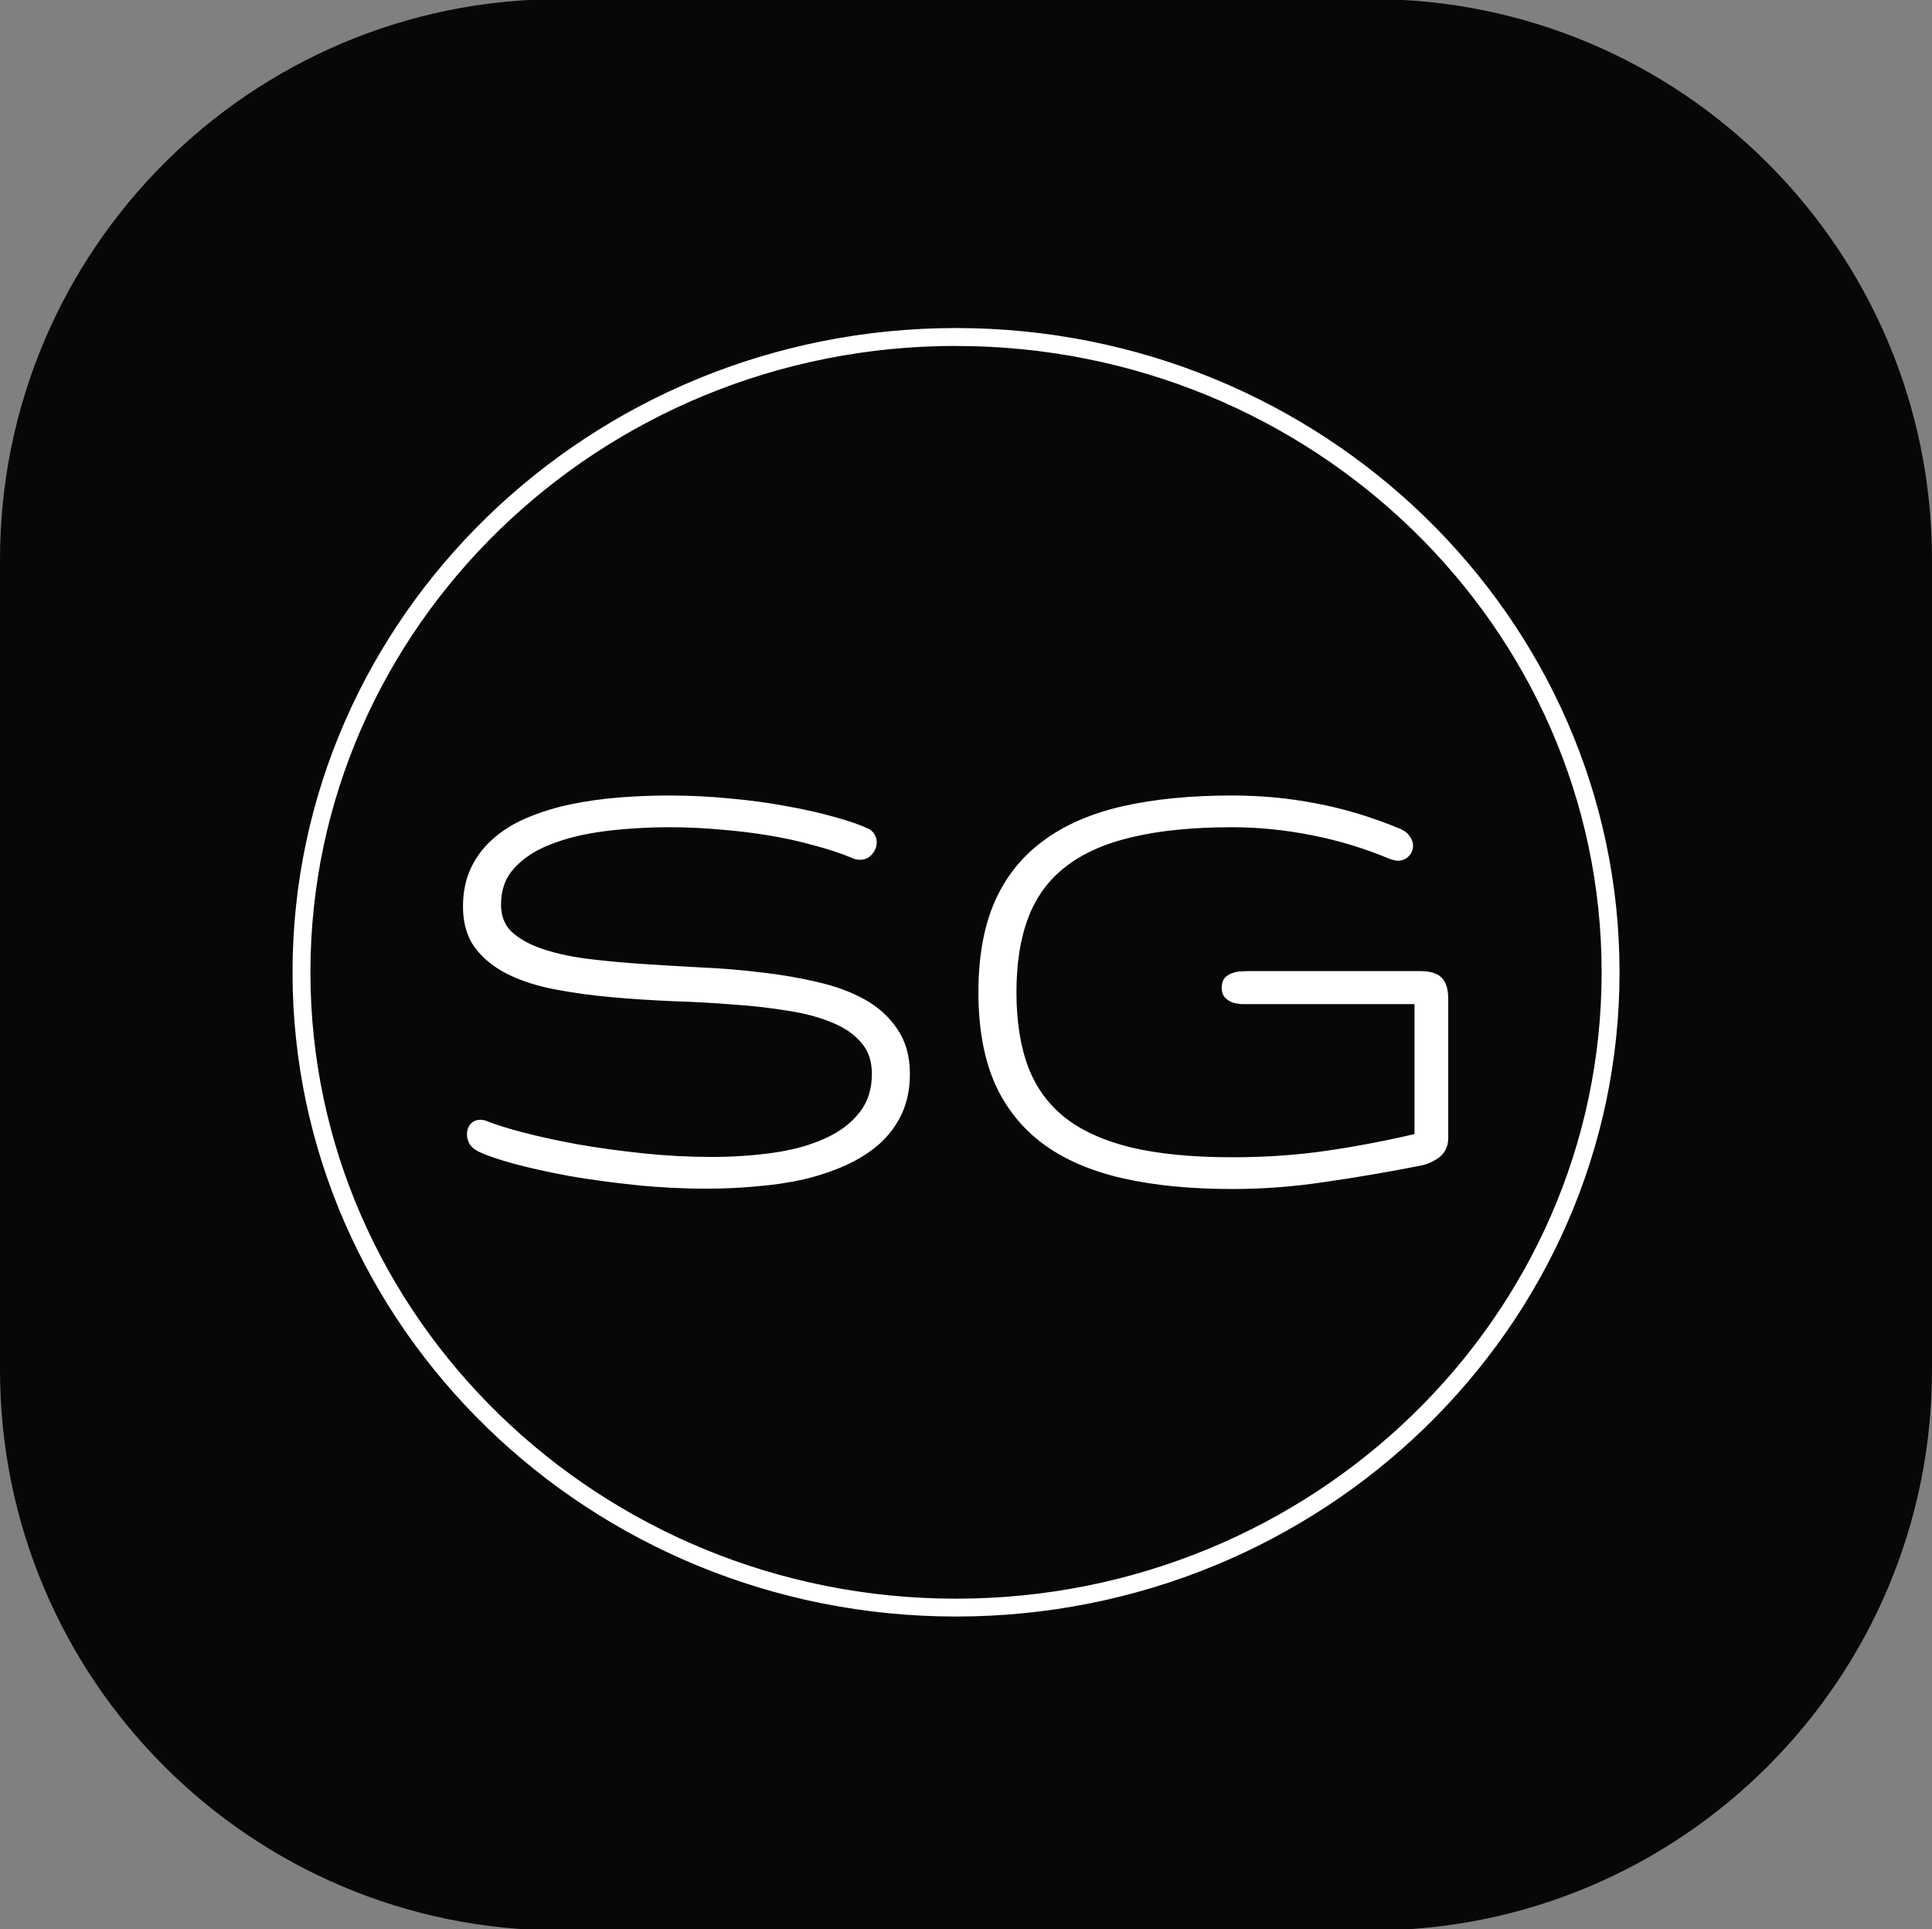 <svg width="627" height="626" viewBox="0 0 627 626" fill="none" xmlns="http://www.w3.org/2000/svg">
<rect x="0" y="0" width="627" height="626" fill="#808080" stroke="none"/>
<g clip-path="url(#clip0_2029_2)">
<path d="M445.06 -0.3H181.94C81.457 -0.3 0 81.157 0 181.64V444.53C0 545.013 81.457 626.47 181.94 626.47H445.06C545.543 626.47 627 545.013 627 444.53V181.64C627 81.157 545.543 -0.3 445.06 -0.3Z" fill="#070707"/>
<path d="M310.26 524C191.86 524 95.53 430.5 95.53 315.54C95.53 200.58 191.86 107.05 310.26 107.05C428.66 107.05 525 200.58 525 315.54C525 430.5 428.67 524 310.26 524ZM310.26 111.66C194.41 111.66 100.15 203.11 100.15 315.52C100.15 427.93 194.41 519.4 310.26 519.4C426.11 519.4 520.38 428 520.38 315.54C520.38 203.08 426.12 111.68 310.26 111.68V111.66Z" fill="white" stroke="#FFFFFD" stroke-width="1.19" stroke-miterlimit="10"/>
<path d="M293.702 348.502C293.702 353.098 292.876 357.191 291.225 360.781C289.573 364.3 287.275 367.387 284.331 370.044C281.387 372.629 277.869 374.855 273.776 376.722C269.755 378.517 265.374 379.989 260.635 381.138C255.896 382.215 250.834 382.969 245.448 383.4C240.134 383.903 234.749 384.154 229.292 384.154C221.608 384.154 213.961 383.759 206.349 382.969C198.738 382.18 191.629 381.21 185.023 380.061C178.417 378.841 172.564 377.548 167.466 376.184C162.44 374.819 158.634 373.527 156.049 372.306C155.043 371.803 154.29 371.193 153.787 370.475C153.356 369.685 153.141 368.895 153.141 368.105C153.141 367.244 153.356 366.526 153.787 365.951C154.29 365.305 155.008 364.982 155.941 364.982C156.372 364.982 156.875 365.09 157.449 365.305C160.249 366.454 164.271 367.71 169.513 369.075C174.754 370.439 180.678 371.732 187.285 372.952C193.963 374.101 201.036 375.071 208.504 375.861C216.043 376.65 223.511 377.045 230.907 377.045C238.088 377.045 244.91 376.579 251.372 375.645C257.835 374.712 263.507 373.132 268.39 370.906C273.345 368.68 277.258 365.736 280.131 362.074C283.075 358.412 284.547 353.888 284.547 348.502C284.547 343.978 283.29 340.28 280.777 337.408C278.335 334.464 274.996 332.13 270.76 330.407C266.523 328.612 261.569 327.283 255.896 326.422C250.223 325.488 244.191 324.806 237.801 324.375C231.482 323.873 224.947 323.513 218.197 323.298C211.448 323.011 204.877 322.58 198.487 322.006C192.168 321.431 186.172 320.605 180.499 319.528C174.826 318.451 169.872 316.871 165.635 314.789C161.398 312.707 158.023 310.014 155.51 306.711C153.069 303.408 151.848 299.243 151.848 294.216C151.848 289.621 152.71 285.564 154.433 282.045C156.156 278.527 158.526 275.511 161.542 272.998C164.558 270.412 168.112 268.294 172.205 266.643C176.37 264.919 180.858 263.555 185.669 262.55C190.552 261.544 195.65 260.826 200.964 260.395C206.349 259.965 211.735 259.749 217.12 259.749C223.798 259.749 230.369 260.072 236.831 260.719C243.294 261.293 249.362 262.119 255.034 263.196C260.707 264.201 265.805 265.35 270.329 266.643C274.853 267.863 278.479 269.12 281.208 270.412C281.782 270.7 282.213 271.131 282.5 271.705C282.788 272.208 282.931 272.746 282.931 273.321C282.931 274.326 282.572 275.259 281.854 276.121C281.208 276.983 280.274 277.414 279.054 277.414C278.335 277.414 277.725 277.27 277.222 276.983C273.417 275.403 269.18 274.003 264.513 272.782C259.917 271.49 255.034 270.412 249.864 269.551C244.694 268.689 239.344 268.043 233.815 267.612C228.358 267.109 222.937 266.858 217.551 266.858C210.083 266.858 202.939 267.289 196.117 268.151C189.295 269.012 183.264 270.484 178.022 272.567C172.852 274.577 168.723 277.306 165.635 280.753C162.547 284.128 161.003 288.4 161.003 293.57C161.003 297.519 162.224 300.751 164.666 303.264C167.179 305.705 170.554 307.68 174.79 309.188C179.027 310.696 183.982 311.845 189.654 312.635C195.327 313.353 201.323 313.927 207.642 314.358C214.033 314.789 220.603 315.184 227.353 315.543C234.103 315.83 240.637 316.369 246.956 317.159C253.347 317.877 259.379 318.918 265.051 320.282C270.724 321.575 275.679 323.406 279.915 325.775C284.152 328.145 287.491 331.197 289.932 334.931C292.445 338.593 293.702 343.117 293.702 348.502ZM399.904 377.153C410.747 377.153 421.087 376.435 430.925 374.999C440.762 373.563 450.671 371.66 460.653 369.29V324.267H405.72C404.859 324.267 403.961 324.267 403.028 324.267C402.166 324.196 401.34 324.052 400.55 323.837C399.832 323.549 399.222 323.154 398.719 322.652C398.288 322.149 398.073 321.431 398.073 320.498C398.073 319.564 398.288 318.846 398.719 318.343C399.222 317.841 399.832 317.482 400.55 317.266C401.268 316.979 402.058 316.835 402.92 316.835C403.853 316.764 404.787 316.728 405.72 316.728H460.653C463.668 316.728 465.715 317.302 466.792 318.451C467.869 319.6 468.408 321.539 468.408 324.267V369.29C468.408 371.516 467.582 373.24 465.93 374.46C464.279 375.609 462.52 376.363 460.653 376.722C450.025 378.805 439.721 380.564 429.74 382C419.759 383.508 409.813 384.262 399.904 384.262C386.548 384.262 374.808 383.113 364.683 380.815C354.63 378.517 346.229 374.891 339.479 369.936C332.729 364.91 327.631 358.483 324.184 350.656C320.809 342.758 319.122 333.207 319.122 322.006C319.122 310.804 320.809 301.289 324.184 293.462C327.631 285.564 332.729 279.137 339.479 274.182C346.229 269.156 354.63 265.494 364.683 263.196C374.808 260.898 386.548 259.749 399.904 259.749C409.239 259.749 418.287 260.611 427.047 262.334C435.807 263.986 444.711 266.679 453.759 270.412C454.908 270.915 455.734 271.561 456.236 272.351C456.739 273.069 456.99 273.787 456.99 274.505C456.99 275.367 456.667 276.121 456.021 276.767C455.375 277.414 454.549 277.737 453.544 277.737C453.256 277.737 452.574 277.557 451.497 277.198C443.239 273.751 434.694 271.166 425.862 269.443C417.03 267.72 408.377 266.858 399.904 266.858C387.123 266.858 376.208 267.935 367.16 270.089C358.113 272.172 350.681 275.475 344.864 279.999C339.12 284.451 334.919 290.159 332.262 297.125C329.605 304.018 328.277 312.312 328.277 322.006C328.277 331.699 329.605 340.029 332.262 346.994C334.919 353.888 339.12 359.596 344.864 364.12C350.681 368.572 358.113 371.875 367.16 374.029C376.208 376.112 387.123 377.153 399.904 377.153Z" fill="#FFFFFD"/>
<path d="M291.225 360.781L292.669 361.459L292.674 361.448L291.225 360.781ZM284.331 370.044L285.384 371.243L285.392 371.236L285.4 371.228L284.331 370.044ZM273.776 376.722L274.426 378.179L274.438 378.173L273.776 376.722ZM260.635 381.138L260.989 382.694L261 382.691L261.011 382.688L260.635 381.138ZM245.448 383.4L245.321 381.81L245.309 381.811L245.298 381.812L245.448 383.4ZM206.349 382.969L206.185 384.556L206.349 382.969ZM185.023 380.061L184.733 381.63L184.741 381.631L184.749 381.633L185.023 380.061ZM167.466 376.184L167.048 377.723L167.054 377.724L167.466 376.184ZM156.049 372.306L155.335 373.733L155.352 373.741L155.368 373.748L156.049 372.306ZM153.787 370.475L152.387 371.239L152.429 371.317L152.48 371.39L153.787 370.475ZM153.787 365.951L152.528 364.972L152.519 364.983L152.511 364.994L153.787 365.951ZM157.449 365.305L158.054 363.829L158.032 363.82L158.009 363.812L157.449 365.305ZM187.285 372.952L186.995 374.521L187.005 374.523L187.014 374.524L187.285 372.952ZM208.504 375.861L208.336 377.447L208.337 377.447L208.504 375.861ZM268.39 370.906L267.737 369.451L267.729 369.455L268.39 370.906ZM280.131 362.074L278.888 361.074L278.882 361.082L278.876 361.089L280.131 362.074ZM280.777 337.408L279.549 338.426L279.563 338.442L279.577 338.458L280.777 337.408ZM270.76 330.407L270.138 331.876L270.148 331.88L270.159 331.884L270.76 330.407ZM255.896 326.422L255.637 327.995L255.647 327.997L255.656 327.999L255.896 326.422ZM237.801 324.375L237.674 325.965L237.684 325.966L237.693 325.967L237.801 324.375ZM218.197 323.298L218.13 324.892L218.138 324.892L218.147 324.892L218.197 323.298ZM198.487 322.006L198.342 323.594L198.344 323.594L198.487 322.006ZM155.51 306.711L154.228 307.659L154.234 307.668L154.241 307.677L155.51 306.711ZM161.542 272.998L162.563 274.223L162.572 274.216L162.58 274.209L161.542 272.998ZM172.205 266.643L172.802 268.122L172.815 268.116L172.205 266.643ZM185.669 262.55L185.347 260.987L185.343 260.988L185.669 262.55ZM200.964 260.395L200.837 258.806L200.835 258.806L200.964 260.395ZM236.831 260.719L236.673 262.306L236.681 262.307L236.69 262.307L236.831 260.719ZM255.034 263.196L254.737 264.763L254.746 264.765L254.756 264.766L255.034 263.196ZM270.329 266.643L269.891 268.176L269.902 268.179L269.914 268.183L270.329 266.643ZM281.208 270.412L281.921 268.986L281.906 268.978L281.891 268.971L281.208 270.412ZM282.5 271.705L281.074 272.418L281.093 272.458L281.115 272.496L282.5 271.705ZM281.854 276.121L280.629 275.1L280.603 275.131L280.578 275.164L281.854 276.121ZM277.222 276.983L278.014 275.598L277.927 275.548L277.834 275.51L277.222 276.983ZM264.513 272.782L264.081 274.318L264.095 274.321L264.109 274.325L264.513 272.782ZM233.815 267.612L233.669 269.2L233.68 269.201L233.691 269.202L233.815 267.612ZM178.022 272.567L178.6 274.053L178.61 274.049L178.022 272.567ZM165.635 280.753L166.812 281.829L166.817 281.823L166.823 281.817L165.635 280.753ZM164.666 303.264L163.522 304.375L163.538 304.392L163.554 304.408L164.666 303.264ZM189.654 312.635L189.434 314.215L189.444 314.216L189.454 314.217L189.654 312.635ZM207.642 314.358L207.533 315.949L207.535 315.95L207.642 314.358ZM227.353 315.543L227.268 317.136L227.277 317.136L227.285 317.137L227.353 315.543ZM246.956 317.159L246.758 318.741L246.768 318.743L246.778 318.744L246.956 317.159ZM265.051 320.282L264.678 321.833L264.688 321.835L264.697 321.837L265.051 320.282ZM289.932 334.931L288.597 335.804L288.607 335.819L288.617 335.833L289.932 334.931ZM292.107 348.502C292.107 352.905 291.317 356.765 289.776 360.115L292.674 361.448C294.436 357.617 295.297 353.291 295.297 348.502H292.107ZM289.781 360.103C288.221 363.426 286.053 366.342 283.263 368.86L285.4 371.228C288.498 368.432 290.925 365.173 292.669 361.459L289.781 360.103ZM283.279 368.846C280.468 371.314 277.086 373.459 273.114 375.271L274.438 378.173C278.652 376.251 282.307 373.945 285.384 371.243L283.279 368.846ZM273.126 375.266C269.202 377.018 264.914 378.46 260.259 379.588L261.011 382.688C265.834 381.519 270.308 380.017 274.426 378.179L273.126 375.266ZM260.282 379.583C255.625 380.641 250.638 381.385 245.321 381.81L245.575 384.99C251.029 384.554 256.167 383.789 260.989 382.694L260.282 379.583ZM245.298 381.812C240.035 382.31 234.7 382.559 229.292 382.559V385.749C234.798 385.749 240.234 385.496 245.598 384.988L245.298 381.812ZM229.292 382.559C221.663 382.559 214.071 382.167 206.514 381.383L206.185 384.556C213.851 385.351 221.553 385.749 229.292 385.749V382.559ZM206.514 381.383C198.934 380.596 191.862 379.632 185.296 378.49L184.749 381.633C191.396 382.789 198.542 383.763 206.185 384.556L206.514 381.383ZM185.313 378.493C178.737 377.278 172.927 375.994 167.878 374.643L167.054 377.724C172.202 379.102 178.096 380.403 184.733 381.63L185.313 378.493ZM167.884 374.644C162.887 373.288 159.188 372.025 156.73 370.864L155.368 373.748C158.08 375.029 161.992 376.351 167.048 377.723L167.884 374.644ZM156.762 370.879C155.929 370.463 155.407 370.008 155.094 369.56L152.48 371.39C153.172 372.378 154.158 373.144 155.335 373.733L156.762 370.879ZM155.187 369.711C154.866 369.123 154.736 368.593 154.736 368.105H151.546C151.546 369.197 151.846 370.248 152.387 371.239L155.187 369.711ZM154.736 368.105C154.736 367.518 154.878 367.155 155.063 366.908L152.511 364.994C151.834 365.897 151.546 366.97 151.546 368.105H154.736ZM155.046 366.93C155.201 366.731 155.422 366.577 155.941 366.577V363.387C154.594 363.387 153.378 363.879 152.528 364.972L155.046 366.93ZM155.941 366.577C156.118 366.577 156.424 366.624 156.889 366.798L158.009 363.812C157.325 363.555 156.626 363.387 155.941 363.387V366.577ZM156.844 366.781C159.743 367.97 163.845 369.248 169.111 370.618L169.914 367.531C164.697 366.173 160.756 364.938 158.054 363.829L156.844 366.781ZM169.111 370.618C174.397 371.994 180.36 373.295 186.995 374.521L187.574 371.384C180.997 370.169 175.112 368.884 169.914 367.531L169.111 370.618ZM187.014 374.524C193.73 375.68 200.837 376.654 208.336 377.447L208.671 374.274C201.234 373.488 194.196 372.523 187.555 371.38L187.014 374.524ZM208.337 377.447C215.931 378.242 223.454 378.64 230.907 378.64V375.45C223.568 375.45 216.156 375.058 208.67 374.274L208.337 377.447ZM230.907 378.64C238.157 378.64 245.055 378.169 251.6 377.224L251.144 374.066C244.764 374.988 238.019 375.45 230.907 375.45V378.64ZM251.6 377.224C258.181 376.273 264.005 374.658 269.052 372.357L267.729 369.455C263.01 371.606 257.488 373.15 251.144 374.066L251.6 377.224ZM269.044 372.361C274.195 370.047 278.329 366.955 281.386 363.058L278.876 361.089C276.187 364.517 272.495 367.313 267.737 369.451L269.044 372.361ZM281.374 363.073C284.578 359.087 286.142 354.195 286.142 348.502H282.952C282.952 353.58 281.571 357.736 278.888 361.074L281.374 363.073ZM286.142 348.502C286.142 343.667 284.791 339.573 281.977 336.358L279.577 338.458C281.79 340.988 282.952 344.289 282.952 348.502H286.142ZM282.005 336.39C279.365 333.207 275.794 330.733 271.361 328.929L270.159 331.884C274.199 333.528 277.306 335.721 279.549 338.426L282.005 336.39ZM271.382 328.938C266.997 327.08 261.909 325.722 256.135 324.845L255.656 327.999C261.228 328.845 266.049 330.143 270.138 331.876L271.382 328.938ZM256.155 324.848C250.427 323.905 244.344 323.218 237.908 322.784L237.693 325.967C244.039 326.394 250.02 327.071 255.637 327.995L256.155 324.848ZM237.927 322.785C231.581 322.28 225.022 321.92 218.248 321.704L218.147 324.892C224.873 325.107 231.382 325.465 237.674 325.965L237.927 322.785ZM218.265 321.705C211.539 321.418 204.994 320.989 198.629 320.417L198.344 323.594C204.761 324.171 211.356 324.603 218.13 324.892L218.265 321.705ZM198.631 320.417C192.358 319.847 186.414 319.028 180.796 317.961L180.201 321.095C185.929 322.183 191.977 323.015 198.342 323.594L198.631 320.417ZM180.796 317.961C175.234 316.905 170.422 315.364 166.339 313.358L164.931 316.22C169.321 318.378 174.418 319.997 180.201 321.095L180.796 317.961ZM166.339 313.358C162.293 311.369 159.123 308.826 156.78 305.745L154.241 307.677C156.923 311.202 160.503 314.044 164.931 316.22L166.339 313.358ZM156.793 305.763C154.596 302.791 153.443 298.979 153.443 294.216H150.253C150.253 299.506 151.541 304.025 154.228 307.659L156.793 305.763ZM153.443 294.216C153.443 289.822 154.266 286.012 155.866 282.747L153.001 281.344C151.153 285.115 150.253 289.419 150.253 294.216H153.443ZM155.866 282.747C157.49 279.43 159.719 276.593 162.563 274.223L160.521 271.772C157.333 274.429 154.823 277.623 153.001 281.344L155.866 282.747ZM162.58 274.209C165.451 271.748 168.852 269.716 172.802 268.122L171.608 265.164C167.373 266.873 163.665 269.077 160.504 271.787L162.58 274.209ZM172.815 268.116C176.88 266.434 181.273 265.098 185.995 264.111L185.343 260.988C180.443 262.012 175.86 263.404 171.595 265.169L172.815 268.116ZM185.991 264.112C190.806 263.121 195.839 262.411 201.093 261.985L200.835 258.806C195.461 259.241 190.298 259.968 185.347 260.987L185.991 264.112ZM201.091 261.985C206.434 261.558 211.777 261.344 217.12 261.344V258.154C211.692 258.154 206.264 258.371 200.837 258.806L201.091 261.985ZM217.12 261.344C223.747 261.344 230.264 261.665 236.673 262.306L236.99 259.132C230.473 258.48 223.85 258.154 217.12 258.154V261.344ZM236.69 262.307C243.106 262.878 249.122 263.697 254.737 264.763L255.332 261.629C249.601 260.541 243.481 259.708 236.972 259.13L236.69 262.307ZM254.756 264.766C260.386 265.764 265.43 266.902 269.891 268.176L270.767 265.109C266.181 263.799 261.028 262.638 255.313 261.625L254.756 264.766ZM269.914 268.183C274.39 269.39 277.916 270.618 280.525 271.854L281.891 268.971C279.043 267.622 275.316 266.336 270.745 265.103L269.914 268.183ZM280.494 271.839C280.76 271.972 280.941 272.153 281.074 272.418L283.927 270.992C283.485 270.109 282.804 269.427 281.921 268.986L280.494 271.839ZM281.115 272.496C281.266 272.76 281.336 273.026 281.336 273.321H284.526C284.526 272.466 284.309 271.655 283.885 270.914L281.115 272.496ZM281.336 273.321C281.336 273.909 281.137 274.49 280.629 275.1L283.079 277.142C284.007 276.029 284.526 274.743 284.526 273.321H281.336ZM280.578 275.164C280.276 275.567 279.849 275.819 279.054 275.819V279.009C280.7 279.009 282.139 278.399 283.13 277.078L280.578 275.164ZM279.054 275.819C278.547 275.819 278.224 275.718 278.014 275.598L276.431 278.368C277.226 278.822 278.124 279.009 279.054 279.009V275.819ZM277.834 275.51C273.95 273.898 269.643 272.475 264.916 271.239L264.109 274.325C268.717 275.53 272.883 276.909 276.611 278.456L277.834 275.51ZM264.945 271.247C260.288 269.937 255.348 268.848 250.126 267.978L249.602 271.124C254.72 271.977 259.546 273.042 264.081 274.318L264.945 271.247ZM250.126 267.978C244.908 267.108 239.512 266.456 233.939 266.022L233.691 269.202C239.177 269.63 244.48 270.27 249.602 271.124L250.126 267.978ZM233.962 266.024C228.457 265.517 222.986 265.263 217.551 265.263V268.453C222.887 268.453 228.26 268.702 233.669 269.2L233.962 266.024ZM217.551 265.263C210.022 265.263 202.81 265.697 195.917 266.568L196.317 269.733C203.067 268.88 210.144 268.453 217.551 268.453V265.263ZM195.917 266.568C188.99 267.443 182.823 268.943 177.433 271.084L178.61 274.049C183.704 272.026 189.601 270.581 196.317 269.733L195.917 266.568ZM177.444 271.08C172.086 273.164 167.732 276.021 164.447 279.688L166.823 281.817C169.713 278.591 173.617 275.991 178.6 274.053L177.444 271.08ZM164.458 279.676C161.066 283.384 159.408 288.057 159.408 293.57H162.598C162.598 288.743 164.029 284.871 166.812 281.829L164.458 279.676ZM159.408 293.57C159.408 297.877 160.753 301.526 163.522 304.375L165.81 302.153C163.695 299.976 162.598 297.162 162.598 293.57H159.408ZM163.554 304.408C166.271 307.047 169.862 309.127 174.255 310.691L175.325 307.685C171.245 306.233 168.086 304.363 165.777 302.12L163.554 304.408ZM174.255 310.691C178.617 312.243 183.682 313.414 189.434 314.215L189.874 311.055C184.281 310.276 179.436 309.149 175.325 307.685L174.255 310.691ZM189.454 314.217C195.16 314.939 201.187 315.517 207.533 315.949L207.75 312.767C201.459 312.338 195.494 311.766 189.855 311.052L189.454 314.217ZM207.535 315.95C213.933 316.381 220.511 316.776 227.268 317.136L227.438 313.95C220.695 313.592 214.132 313.197 207.749 312.767L207.535 315.95ZM227.285 317.137C233.994 317.422 240.485 317.957 246.758 318.741L247.154 315.576C240.789 314.78 234.211 314.238 227.421 313.949L227.285 317.137ZM246.778 318.744C253.11 319.455 259.076 320.486 264.678 321.833L265.424 318.731C259.681 317.35 253.584 316.298 247.134 315.574L246.778 318.744ZM264.697 321.837C270.25 323.103 275.056 324.885 279.137 327.167L280.694 324.383C276.301 321.926 271.198 320.047 265.406 318.727L264.697 321.837ZM279.137 327.167C283.169 329.423 286.309 332.304 288.597 335.804L291.267 334.058C288.673 330.09 285.135 326.867 280.694 324.383L279.137 327.167ZM288.617 335.833C290.912 339.178 292.107 343.369 292.107 348.502H295.297C295.297 342.864 293.979 338.008 291.247 334.028L288.617 335.833ZM430.925 374.999L430.694 373.421L430.925 374.999ZM460.653 369.29L461.021 370.842L462.248 370.551V369.29H460.653ZM460.653 324.267H462.248V322.672H460.653V324.267ZM403.028 324.267L402.895 325.857L402.961 325.862H403.028V324.267ZM400.55 323.837L399.958 325.318L400.043 325.351L400.131 325.375L400.55 323.837ZM398.719 322.652L397.508 323.69L397.548 323.736L397.591 323.78L398.719 322.652ZM398.719 318.343L397.591 317.216L397.548 317.259L397.508 317.305L398.719 318.343ZM400.55 317.266L401.009 318.794L401.077 318.774L401.143 318.747L400.55 317.266ZM402.92 316.835V318.43H402.981L403.042 318.426L402.92 316.835ZM466.792 318.451L465.628 319.542L466.792 318.451ZM465.93 374.46L466.841 375.77L466.86 375.757L466.878 375.743L465.93 374.46ZM460.653 376.722L460.351 375.156L460.346 375.157L460.653 376.722ZM429.74 382L429.513 380.421L429.502 380.423L429.74 382ZM364.683 380.815L364.328 382.37L364.33 382.371L364.683 380.815ZM339.479 369.936L338.526 371.216L338.535 371.222L339.479 369.936ZM324.184 350.656L322.717 351.283L322.721 351.291L322.724 351.299L324.184 350.656ZM324.184 293.462L322.722 292.824L322.719 292.831L324.184 293.462ZM339.479 274.182L340.423 275.468L340.431 275.462L339.479 274.182ZM364.683 263.196L364.33 261.64L364.328 261.641L364.683 263.196ZM427.047 262.334L426.739 263.899L426.752 263.902L427.047 262.334ZM453.759 270.412L454.398 268.951L454.383 268.944L454.368 268.938L453.759 270.412ZM456.236 272.351L454.891 273.208L454.91 273.237L454.93 273.266L456.236 272.351ZM451.497 277.198L450.883 278.67L450.937 278.693L450.993 278.711L451.497 277.198ZM367.16 270.089L367.518 271.644L367.53 271.641L367.16 270.089ZM344.864 279.999L345.841 281.259L345.844 281.258L344.864 279.999ZM332.262 297.125L333.751 297.698L333.753 297.693L332.262 297.125ZM332.262 346.994L330.772 347.563L330.774 347.568L332.262 346.994ZM344.864 364.12L343.878 365.373L343.886 365.38L343.895 365.387L344.864 364.12ZM367.16 374.029L366.791 375.581L366.803 375.584L367.16 374.029ZM399.904 378.748C410.817 378.748 421.235 378.025 431.155 376.577L430.694 373.421C420.939 374.845 410.677 375.558 399.904 375.558V378.748ZM431.155 376.577C441.04 375.134 450.996 373.222 461.021 370.842L460.284 367.738C450.347 370.098 440.484 371.991 430.694 373.421L431.155 376.577ZM462.248 369.29V324.267H459.058V369.29H462.248ZM460.653 322.672H405.72V325.862H460.653V322.672ZM405.72 322.672C405.719 322.672 405.717 322.672 405.715 322.672C405.714 322.672 405.712 322.672 405.71 322.672C405.709 322.672 405.707 322.672 405.705 322.672C405.704 322.672 405.702 322.672 405.7 322.672C405.699 322.672 405.697 322.672 405.695 322.672C405.694 322.672 405.692 322.672 405.69 322.672C405.688 322.672 405.687 322.672 405.685 322.672C405.683 322.672 405.682 322.672 405.68 322.672C405.678 322.672 405.677 322.672 405.675 322.672C405.673 322.672 405.672 322.672 405.67 322.672C405.668 322.672 405.667 322.672 405.665 322.672C405.663 322.672 405.661 322.672 405.66 322.672C405.658 322.672 405.656 322.672 405.655 322.672C405.653 322.672 405.651 322.672 405.65 322.672C405.648 322.672 405.646 322.672 405.645 322.672C405.643 322.672 405.641 322.672 405.64 322.672C405.638 322.672 405.636 322.672 405.635 322.672C405.633 322.672 405.631 322.672 405.629 322.672C405.628 322.672 405.626 322.672 405.624 322.672C405.623 322.672 405.621 322.672 405.619 322.672C405.618 322.672 405.616 322.672 405.614 322.672C405.613 322.672 405.611 322.672 405.609 322.672C405.608 322.672 405.606 322.672 405.604 322.672C405.602 322.672 405.601 322.672 405.599 322.672C405.597 322.672 405.596 322.672 405.594 322.672C405.592 322.672 405.591 322.672 405.589 322.672C405.587 322.672 405.586 322.672 405.584 322.672C405.582 322.672 405.58 322.672 405.579 322.672C405.577 322.672 405.575 322.672 405.574 322.672C405.572 322.672 405.57 322.672 405.569 322.672C405.567 322.672 405.565 322.672 405.564 322.672C405.562 322.672 405.56 322.672 405.558 322.672C405.557 322.672 405.555 322.672 405.553 322.672C405.552 322.672 405.55 322.672 405.548 322.672C405.547 322.672 405.545 322.672 405.543 322.672C405.542 322.672 405.54 322.672 405.538 322.672C405.536 322.672 405.535 322.672 405.533 322.672C405.531 322.672 405.53 322.672 405.528 322.672C405.526 322.672 405.525 322.672 405.523 322.672C405.521 322.672 405.52 322.672 405.518 322.672C405.516 322.672 405.514 322.672 405.513 322.672C405.511 322.672 405.509 322.672 405.508 322.672C405.506 322.672 405.504 322.672 405.503 322.672C405.501 322.672 405.499 322.672 405.498 322.672C405.496 322.672 405.494 322.672 405.492 322.672C405.491 322.672 405.489 322.672 405.487 322.672C405.486 322.672 405.484 322.672 405.482 322.672C405.481 322.672 405.479 322.672 405.477 322.672C405.475 322.672 405.474 322.672 405.472 322.672C405.47 322.672 405.469 322.672 405.467 322.672C405.465 322.672 405.464 322.672 405.462 322.672C405.46 322.672 405.459 322.672 405.457 322.672C405.455 322.672 405.453 322.672 405.452 322.672C405.45 322.672 405.448 322.672 405.447 322.672C405.445 322.672 405.443 322.672 405.442 322.672C405.44 322.672 405.438 322.672 405.436 322.672C405.435 322.672 405.433 322.672 405.431 322.672C405.43 322.672 405.428 322.672 405.426 322.672C405.425 322.672 405.423 322.672 405.421 322.672C405.419 322.672 405.418 322.672 405.416 322.672C405.414 322.672 405.413 322.672 405.411 322.672C405.409 322.672 405.408 322.672 405.406 322.672C405.404 322.672 405.402 322.672 405.401 322.672C405.399 322.672 405.397 322.672 405.396 322.672C405.394 322.672 405.392 322.672 405.391 322.672C405.389 322.672 405.387 322.672 405.385 322.672C405.384 322.672 405.382 322.672 405.38 322.672C405.379 322.672 405.377 322.672 405.375 322.672C405.374 322.672 405.372 322.672 405.37 322.672C405.368 322.672 405.367 322.672 405.365 322.672C405.363 322.672 405.362 322.672 405.36 322.672C405.358 322.672 405.357 322.672 405.355 322.672C405.353 322.672 405.351 322.672 405.35 322.672C405.348 322.672 405.346 322.672 405.345 322.672C405.343 322.672 405.341 322.672 405.339 322.672C405.338 322.672 405.336 322.672 405.334 322.672C405.333 322.672 405.331 322.672 405.329 322.672C405.328 322.672 405.326 322.672 405.324 322.672C405.322 322.672 405.321 322.672 405.319 322.672C405.317 322.672 405.316 322.672 405.314 322.672C405.312 322.672 405.311 322.672 405.309 322.672C405.307 322.672 405.305 322.672 405.304 322.672C405.302 322.672 405.3 322.672 405.299 322.672C405.297 322.672 405.295 322.672 405.293 322.672C405.292 322.672 405.29 322.672 405.288 322.672C405.287 322.672 405.285 322.672 405.283 322.672C405.282 322.672 405.28 322.672 405.278 322.672C405.276 322.672 405.275 322.672 405.273 322.672C405.271 322.672 405.27 322.672 405.268 322.672C405.266 322.672 405.264 322.672 405.263 322.672C405.261 322.672 405.259 322.672 405.258 322.672C405.256 322.672 405.254 322.672 405.253 322.672C405.251 322.672 405.249 322.672 405.247 322.672C405.246 322.672 405.244 322.672 405.242 322.672C405.241 322.672 405.239 322.672 405.237 322.672C405.235 322.672 405.234 322.672 405.232 322.672C405.23 322.672 405.229 322.672 405.227 322.672C405.225 322.672 405.223 322.672 405.222 322.672C405.22 322.672 405.218 322.672 405.217 322.672C405.215 322.672 405.213 322.672 405.211 322.672C405.21 322.672 405.208 322.672 405.206 322.672C405.205 322.672 405.203 322.672 405.201 322.672C405.199 322.672 405.198 322.672 405.196 322.672C405.194 322.672 405.193 322.672 405.191 322.672C405.189 322.672 405.188 322.672 405.186 322.672C405.184 322.672 405.182 322.672 405.181 322.672C405.179 322.672 405.177 322.672 405.176 322.672C405.174 322.672 405.172 322.672 405.17 322.672C405.169 322.672 405.167 322.672 405.165 322.672C405.164 322.672 405.162 322.672 405.16 322.672C405.158 322.672 405.157 322.672 405.155 322.672C405.153 322.672 405.152 322.672 405.15 322.672C405.148 322.672 405.146 322.672 405.145 322.672C405.143 322.672 405.141 322.672 405.14 322.672C405.138 322.672 405.136 322.672 405.134 322.672C405.133 322.672 405.131 322.672 405.129 322.672C405.128 322.672 405.126 322.672 405.124 322.672C405.122 322.672 405.121 322.672 405.119 322.672C405.117 322.672 405.116 322.672 405.114 322.672C405.112 322.672 405.11 322.672 405.109 322.672C405.107 322.672 405.105 322.672 405.104 322.672C405.102 322.672 405.1 322.672 405.098 322.672C405.097 322.672 405.095 322.672 405.093 322.672C405.092 322.672 405.09 322.672 405.088 322.672C405.086 322.672 405.085 322.672 405.083 322.672C405.081 322.672 405.079 322.672 405.078 322.672C405.076 322.672 405.074 322.672 405.073 322.672C405.071 322.672 405.069 322.672 405.067 322.672C405.066 322.672 405.064 322.672 405.062 322.672C405.061 322.672 405.059 322.672 405.057 322.672C405.055 322.672 405.054 322.672 405.052 322.672C405.05 322.672 405.049 322.672 405.047 322.672C405.045 322.672 405.043 322.672 405.042 322.672C405.04 322.672 405.038 322.672 405.037 322.672C405.035 322.672 405.033 322.672 405.031 322.672C405.03 322.672 405.028 322.672 405.026 322.672C405.025 322.672 405.023 322.672 405.021 322.672C405.019 322.672 405.018 322.672 405.016 322.672C405.014 322.672 405.012 322.672 405.011 322.672C405.009 322.672 405.007 322.672 405.006 322.672C405.004 322.672 405.002 322.672 405 322.672C404.999 322.672 404.997 322.672 404.995 322.672C404.994 322.672 404.992 322.672 404.99 322.672C404.988 322.672 404.987 322.672 404.985 322.672C404.983 322.672 404.981 322.672 404.98 322.672C404.978 322.672 404.976 322.672 404.975 322.672C404.973 322.672 404.971 322.672 404.969 322.672C404.968 322.672 404.966 322.672 404.964 322.672C404.962 322.672 404.961 322.672 404.959 322.672C404.957 322.672 404.956 322.672 404.954 322.672C404.952 322.672 404.95 322.672 404.949 322.672C404.947 322.672 404.945 322.672 404.944 322.672C404.942 322.672 404.94 322.672 404.938 322.672C404.937 322.672 404.935 322.672 404.933 322.672C404.931 322.672 404.93 322.672 404.928 322.672C404.926 322.672 404.925 322.672 404.923 322.672C404.921 322.672 404.919 322.672 404.918 322.672C404.916 322.672 404.914 322.672 404.912 322.672C404.911 322.672 404.909 322.672 404.907 322.672C404.906 322.672 404.904 322.672 404.902 322.672C404.9 322.672 404.899 322.672 404.897 322.672C404.895 322.672 404.893 322.672 404.892 322.672C404.89 322.672 404.888 322.672 404.887 322.672C404.885 322.672 404.883 322.672 404.881 322.672C404.88 322.672 404.878 322.672 404.876 322.672C404.874 322.672 404.873 322.672 404.871 322.672C404.869 322.672 404.868 322.672 404.866 322.672C404.864 322.672 404.862 322.672 404.861 322.672C404.859 322.672 404.857 322.672 404.855 322.672C404.854 322.672 404.852 322.672 404.85 322.672C404.849 322.672 404.847 322.672 404.845 322.672C404.843 322.672 404.842 322.672 404.84 322.672C404.838 322.672 404.836 322.672 404.835 322.672C404.833 322.672 404.831 322.672 404.83 322.672C404.828 322.672 404.826 322.672 404.824 322.672C404.823 322.672 404.821 322.672 404.819 322.672C404.817 322.672 404.816 322.672 404.814 322.672C404.812 322.672 404.81 322.672 404.809 322.672C404.807 322.672 404.805 322.672 404.804 322.672C404.802 322.672 404.8 322.672 404.798 322.672C404.797 322.672 404.795 322.672 404.793 322.672C404.791 322.672 404.79 322.672 404.788 322.672C404.786 322.672 404.784 322.672 404.783 322.672C404.781 322.672 404.779 322.672 404.778 322.672C404.776 322.672 404.774 322.672 404.772 322.672C404.771 322.672 404.769 322.672 404.767 322.672C404.765 322.672 404.764 322.672 404.762 322.672C404.76 322.672 404.758 322.672 404.757 322.672C404.755 322.672 404.753 322.672 404.752 322.672C404.75 322.672 404.748 322.672 404.746 322.672C404.745 322.672 404.743 322.672 404.741 322.672C404.739 322.672 404.738 322.672 404.736 322.672C404.734 322.672 404.732 322.672 404.731 322.672C404.729 322.672 404.727 322.672 404.726 322.672C404.724 322.672 404.722 322.672 404.72 322.672C404.719 322.672 404.717 322.672 404.715 322.672C404.713 322.672 404.712 322.672 404.71 322.672C404.708 322.672 404.706 322.672 404.705 322.672C404.703 322.672 404.701 322.672 404.699 322.672C404.698 322.672 404.696 322.672 404.694 322.672C404.693 322.672 404.691 322.672 404.689 322.672C404.687 322.672 404.686 322.672 404.684 322.672C404.682 322.672 404.68 322.672 404.679 322.672C404.677 322.672 404.675 322.672 404.673 322.672C404.672 322.672 404.67 322.672 404.668 322.672C404.666 322.672 404.665 322.672 404.663 322.672C404.661 322.672 404.659 322.672 404.658 322.672C404.656 322.672 404.654 322.672 404.653 322.672C404.651 322.672 404.649 322.672 404.647 322.672C404.646 322.672 404.644 322.672 404.642 322.672C404.64 322.672 404.639 322.672 404.637 322.672C404.635 322.672 404.633 322.672 404.632 322.672C404.63 322.672 404.628 322.672 404.626 322.672C404.625 322.672 404.623 322.672 404.621 322.672C404.619 322.672 404.618 322.672 404.616 322.672C404.614 322.672 404.612 322.672 404.611 322.672C404.609 322.672 404.607 322.672 404.605 322.672C404.604 322.672 404.602 322.672 404.6 322.672C404.599 322.672 404.597 322.672 404.595 322.672C404.593 322.672 404.592 322.672 404.59 322.672C404.588 322.672 404.586 322.672 404.585 322.672C404.583 322.672 404.581 322.672 404.579 322.672C404.578 322.672 404.576 322.672 404.574 322.672C404.572 322.672 404.571 322.672 404.569 322.672C404.567 322.672 404.565 322.672 404.564 322.672C404.562 322.672 404.56 322.672 404.558 322.672C404.557 322.672 404.555 322.672 404.553 322.672C404.551 322.672 404.55 322.672 404.548 322.672C404.546 322.672 404.544 322.672 404.543 322.672C404.541 322.672 404.539 322.672 404.537 322.672C404.536 322.672 404.534 322.672 404.532 322.672C404.53 322.672 404.529 322.672 404.527 322.672C404.525 322.672 404.524 322.672 404.522 322.672C404.52 322.672 404.518 322.672 404.517 322.672C404.515 322.672 404.513 322.672 404.511 322.672C404.51 322.672 404.508 322.672 404.506 322.672C404.504 322.672 404.503 322.672 404.501 322.672C404.499 322.672 404.497 322.672 404.496 322.672C404.494 322.672 404.492 322.672 404.49 322.672C404.489 322.672 404.487 322.672 404.485 322.672C404.483 322.672 404.482 322.672 404.48 322.672C404.478 322.672 404.476 322.672 404.475 322.672C404.473 322.672 404.471 322.672 404.469 322.672C404.468 322.672 404.466 322.672 404.464 322.672C404.462 322.672 404.461 322.672 404.459 322.672C404.457 322.672 404.455 322.672 404.454 322.672C404.452 322.672 404.45 322.672 404.448 322.672C404.447 322.672 404.445 322.672 404.443 322.672C404.441 322.672 404.44 322.672 404.438 322.672C404.436 322.672 404.434 322.672 404.433 322.672C404.431 322.672 404.429 322.672 404.427 322.672C404.426 322.672 404.424 322.672 404.422 322.672C404.42 322.672 404.419 322.672 404.417 322.672C404.415 322.672 404.413 322.672 404.412 322.672C404.41 322.672 404.408 322.672 404.406 322.672C404.405 322.672 404.403 322.672 404.401 322.672C404.399 322.672 404.398 322.672 404.396 322.672C404.394 322.672 404.392 322.672 404.391 322.672C404.389 322.672 404.387 322.672 404.385 322.672C404.383 322.672 404.382 322.672 404.38 322.672C404.378 322.672 404.376 322.672 404.375 322.672C404.373 322.672 404.371 322.672 404.369 322.672C404.368 322.672 404.366 322.672 404.364 322.672C404.362 322.672 404.361 322.672 404.359 322.672C404.357 322.672 404.355 322.672 404.354 322.672C404.352 322.672 404.35 322.672 404.348 322.672C404.347 322.672 404.345 322.672 404.343 322.672C404.341 322.672 404.34 322.672 404.338 322.672C404.336 322.672 404.334 322.672 404.333 322.672C404.331 322.672 404.329 322.672 404.327 322.672C404.326 322.672 404.324 322.672 404.322 322.672C404.32 322.672 404.319 322.672 404.317 322.672C404.315 322.672 404.313 322.672 404.311 322.672C404.31 322.672 404.308 322.672 404.306 322.672C404.304 322.672 404.303 322.672 404.301 322.672C404.299 322.672 404.297 322.672 404.296 322.672C404.294 322.672 404.292 322.672 404.29 322.672C404.289 322.672 404.287 322.672 404.285 322.672C404.283 322.672 404.282 322.672 404.28 322.672C404.278 322.672 404.276 322.672 404.275 322.672C404.273 322.672 404.271 322.672 404.269 322.672C404.268 322.672 404.266 322.672 404.264 322.672C404.262 322.672 404.26 322.672 404.259 322.672C404.257 322.672 404.255 322.672 404.253 322.672C404.252 322.672 404.25 322.672 404.248 322.672C404.246 322.672 404.245 322.672 404.243 322.672C404.241 322.672 404.239 322.672 404.238 322.672C404.236 322.672 404.234 322.672 404.232 322.672C404.231 322.672 404.229 322.672 404.227 322.672C404.225 322.672 404.223 322.672 404.222 322.672C404.22 322.672 404.218 322.672 404.216 322.672C404.215 322.672 404.213 322.672 404.211 322.672C404.209 322.672 404.208 322.672 404.206 322.672C404.204 322.672 404.202 322.672 404.201 322.672C404.199 322.672 404.197 322.672 404.195 322.672C404.194 322.672 404.192 322.672 404.19 322.672C404.188 322.672 404.186 322.672 404.185 322.672C404.183 322.672 404.181 322.672 404.179 322.672C404.178 322.672 404.176 322.672 404.174 322.672C404.172 322.672 404.171 322.672 404.169 322.672C404.167 322.672 404.165 322.672 404.164 322.672C404.162 322.672 404.16 322.672 404.158 322.672C404.156 322.672 404.155 322.672 404.153 322.672C404.151 322.672 404.149 322.672 404.148 322.672C404.146 322.672 404.144 322.672 404.142 322.672C404.141 322.672 404.139 322.672 404.137 322.672C404.135 322.672 404.133 322.672 404.132 322.672C404.13 322.672 404.128 322.672 404.126 322.672C404.125 322.672 404.123 322.672 404.121 322.672C404.119 322.672 404.118 322.672 404.116 322.672C404.114 322.672 404.112 322.672 404.111 322.672C404.109 322.672 404.107 322.672 404.105 322.672C404.103 322.672 404.102 322.672 404.1 322.672C404.098 322.672 404.096 322.672 404.095 322.672C404.093 322.672 404.091 322.672 404.089 322.672C404.088 322.672 404.086 322.672 404.084 322.672C404.082 322.672 404.08 322.672 404.079 322.672C404.077 322.672 404.075 322.672 404.073 322.672C404.072 322.672 404.07 322.672 404.068 322.672C404.066 322.672 404.065 322.672 404.063 322.672C404.061 322.672 404.059 322.672 404.057 322.672C404.056 322.672 404.054 322.672 404.052 322.672C404.05 322.672 404.049 322.672 404.047 322.672C404.045 322.672 404.043 322.672 404.042 322.672C404.04 322.672 404.038 322.672 404.036 322.672C404.034 322.672 404.033 322.672 404.031 322.672C404.029 322.672 404.027 322.672 404.026 322.672C404.024 322.672 404.022 322.672 404.02 322.672C404.018 322.672 404.017 322.672 404.015 322.672C404.013 322.672 404.011 322.672 404.01 322.672C404.008 322.672 404.006 322.672 404.004 322.672C404.003 322.672 404.001 322.672 403.999 322.672C403.997 322.672 403.995 322.672 403.994 322.672C403.992 322.672 403.99 322.672 403.988 322.672C403.987 322.672 403.985 322.672 403.983 322.672C403.981 322.672 403.979 322.672 403.978 322.672C403.976 322.672 403.974 322.672 403.972 322.672C403.971 322.672 403.969 322.672 403.967 322.672C403.965 322.672 403.963 322.672 403.962 322.672C403.96 322.672 403.958 322.672 403.956 322.672C403.955 322.672 403.953 322.672 403.951 322.672C403.949 322.672 403.947 322.672 403.946 322.672C403.944 322.672 403.942 322.672 403.94 322.672C403.939 322.672 403.937 322.672 403.935 322.672C403.933 322.672 403.931 322.672 403.93 322.672C403.928 322.672 403.926 322.672 403.924 322.672C403.923 322.672 403.921 322.672 403.919 322.672C403.917 322.672 403.915 322.672 403.914 322.672C403.912 322.672 403.91 322.672 403.908 322.672C403.907 322.672 403.905 322.672 403.903 322.672C403.901 322.672 403.899 322.672 403.898 322.672C403.896 322.672 403.894 322.672 403.892 322.672C403.891 322.672 403.889 322.672 403.887 322.672C403.885 322.672 403.883 322.672 403.882 322.672C403.88 322.672 403.878 322.672 403.876 322.672C403.875 322.672 403.873 322.672 403.871 322.672C403.869 322.672 403.867 322.672 403.866 322.672C403.864 322.672 403.862 322.672 403.86 322.672C403.859 322.672 403.857 322.672 403.855 322.672C403.853 322.672 403.851 322.672 403.85 322.672C403.848 322.672 403.846 322.672 403.844 322.672C403.842 322.672 403.841 322.672 403.839 322.672C403.837 322.672 403.835 322.672 403.834 322.672C403.832 322.672 403.83 322.672 403.828 322.672C403.826 322.672 403.825 322.672 403.823 322.672C403.821 322.672 403.819 322.672 403.818 322.672C403.816 322.672 403.814 322.672 403.812 322.672C403.81 322.672 403.809 322.672 403.807 322.672C403.805 322.672 403.803 322.672 403.801 322.672C403.8 322.672 403.798 322.672 403.796 322.672C403.794 322.672 403.793 322.672 403.791 322.672C403.789 322.672 403.787 322.672 403.785 322.672C403.784 322.672 403.782 322.672 403.78 322.672C403.778 322.672 403.776 322.672 403.775 322.672C403.773 322.672 403.771 322.672 403.769 322.672C403.768 322.672 403.766 322.672 403.764 322.672C403.762 322.672 403.76 322.672 403.759 322.672C403.757 322.672 403.755 322.672 403.753 322.672C403.751 322.672 403.75 322.672 403.748 322.672C403.746 322.672 403.744 322.672 403.743 322.672C403.741 322.672 403.739 322.672 403.737 322.672C403.735 322.672 403.734 322.672 403.732 322.672C403.73 322.672 403.728 322.672 403.726 322.672C403.725 322.672 403.723 322.672 403.721 322.672C403.719 322.672 403.718 322.672 403.716 322.672C403.714 322.672 403.712 322.672 403.71 322.672C403.709 322.672 403.707 322.672 403.705 322.672C403.703 322.672 403.701 322.672 403.7 322.672C403.698 322.672 403.696 322.672 403.694 322.672C403.692 322.672 403.691 322.672 403.689 322.672C403.687 322.672 403.685 322.672 403.684 322.672C403.682 322.672 403.68 322.672 403.678 322.672C403.676 322.672 403.675 322.672 403.673 322.672C403.671 322.672 403.669 322.672 403.667 322.672C403.666 322.672 403.664 322.672 403.662 322.672C403.66 322.672 403.658 322.672 403.657 322.672C403.655 322.672 403.653 322.672 403.651 322.672C403.65 322.672 403.648 322.672 403.646 322.672C403.644 322.672 403.642 322.672 403.641 322.672C403.639 322.672 403.637 322.672 403.635 322.672C403.633 322.672 403.632 322.672 403.63 322.672C403.628 322.672 403.626 322.672 403.624 322.672C403.623 322.672 403.621 322.672 403.619 322.672C403.617 322.672 403.615 322.672 403.614 322.672C403.612 322.672 403.61 322.672 403.608 322.672C403.606 322.672 403.605 322.672 403.603 322.672C403.601 322.672 403.599 322.672 403.598 322.672C403.596 322.672 403.594 322.672 403.592 322.672C403.59 322.672 403.589 322.672 403.587 322.672C403.585 322.672 403.583 322.672 403.581 322.672C403.58 322.672 403.578 322.672 403.576 322.672C403.574 322.672 403.572 322.672 403.571 322.672C403.569 322.672 403.567 322.672 403.565 322.672C403.563 322.672 403.562 322.672 403.56 322.672C403.558 322.672 403.556 322.672 403.554 322.672C403.553 322.672 403.551 322.672 403.549 322.672C403.547 322.672 403.545 322.672 403.544 322.672C403.542 322.672 403.54 322.672 403.538 322.672C403.536 322.672 403.535 322.672 403.533 322.672C403.531 322.672 403.529 322.672 403.527 322.672C403.526 322.672 403.524 322.672 403.522 322.672C403.52 322.672 403.518 322.672 403.517 322.672C403.515 322.672 403.513 322.672 403.511 322.672C403.509 322.672 403.508 322.672 403.506 322.672C403.504 322.672 403.502 322.672 403.5 322.672C403.499 322.672 403.497 322.672 403.495 322.672C403.493 322.672 403.491 322.672 403.49 322.672C403.488 322.672 403.486 322.672 403.484 322.672C403.482 322.672 403.481 322.672 403.479 322.672C403.477 322.672 403.475 322.672 403.473 322.672C403.472 322.672 403.47 322.672 403.468 322.672C403.466 322.672 403.464 322.672 403.463 322.672C403.461 322.672 403.459 322.672 403.457 322.672C403.455 322.672 403.454 322.672 403.452 322.672C403.45 322.672 403.448 322.672 403.446 322.672C403.445 322.672 403.443 322.672 403.441 322.672C403.439 322.672 403.437 322.672 403.436 322.672C403.434 322.672 403.432 322.672 403.43 322.672C403.428 322.672 403.427 322.672 403.425 322.672C403.423 322.672 403.421 322.672 403.419 322.672C403.418 322.672 403.416 322.672 403.414 322.672C403.412 322.672 403.41 322.672 403.409 322.672C403.407 322.672 403.405 322.672 403.403 322.672C403.401 322.672 403.4 322.672 403.398 322.672C403.396 322.672 403.394 322.672 403.392 322.672C403.391 322.672 403.389 322.672 403.387 322.672C403.385 322.672 403.383 322.672 403.382 322.672C403.38 322.672 403.378 322.672 403.376 322.672C403.374 322.672 403.372 322.672 403.371 322.672C403.369 322.672 403.367 322.672 403.365 322.672C403.363 322.672 403.362 322.672 403.36 322.672C403.358 322.672 403.356 322.672 403.354 322.672C403.353 322.672 403.351 322.672 403.349 322.672C403.347 322.672 403.345 322.672 403.344 322.672C403.342 322.672 403.34 322.672 403.338 322.672C403.336 322.672 403.335 322.672 403.333 322.672C403.331 322.672 403.329 322.672 403.327 322.672C403.326 322.672 403.324 322.672 403.322 322.672C403.32 322.672 403.318 322.672 403.316 322.672C403.315 322.672 403.313 322.672 403.311 322.672C403.309 322.672 403.307 322.672 403.306 322.672C403.304 322.672 403.302 322.672 403.3 322.672C403.298 322.672 403.297 322.672 403.295 322.672C403.293 322.672 403.291 322.672 403.289 322.672C403.288 322.672 403.286 322.672 403.284 322.672C403.282 322.672 403.28 322.672 403.278 322.672C403.277 322.672 403.275 322.672 403.273 322.672C403.271 322.672 403.269 322.672 403.268 322.672C403.266 322.672 403.264 322.672 403.262 322.672C403.26 322.672 403.259 322.672 403.257 322.672C403.255 322.672 403.253 322.672 403.251 322.672C403.249 322.672 403.248 322.672 403.246 322.672C403.244 322.672 403.242 322.672 403.24 322.672C403.239 322.672 403.237 322.672 403.235 322.672C403.233 322.672 403.231 322.672 403.23 322.672C403.228 322.672 403.226 322.672 403.224 322.672C403.222 322.672 403.22 322.672 403.219 322.672C403.217 322.672 403.215 322.672 403.213 322.672C403.211 322.672 403.21 322.672 403.208 322.672C403.206 322.672 403.204 322.672 403.202 322.672C403.201 322.672 403.199 322.672 403.197 322.672C403.195 322.672 403.193 322.672 403.191 322.672C403.19 322.672 403.188 322.672 403.186 322.672C403.184 322.672 403.182 322.672 403.181 322.672C403.179 322.672 403.177 322.672 403.175 322.672C403.173 322.672 403.171 322.672 403.17 322.672C403.168 322.672 403.166 322.672 403.164 322.672C403.162 322.672 403.161 322.672 403.159 322.672C403.157 322.672 403.155 322.672 403.153 322.672C403.151 322.672 403.15 322.672 403.148 322.672C403.146 322.672 403.144 322.672 403.142 322.672C403.141 322.672 403.139 322.672 403.137 322.672C403.135 322.672 403.133 322.672 403.132 322.672C403.13 322.672 403.128 322.672 403.126 322.672C403.124 322.672 403.122 322.672 403.121 322.672C403.119 322.672 403.117 322.672 403.115 322.672C403.113 322.672 403.111 322.672 403.11 322.672C403.108 322.672 403.106 322.672 403.104 322.672C403.102 322.672 403.101 322.672 403.099 322.672C403.097 322.672 403.095 322.672 403.093 322.672C403.091 322.672 403.09 322.672 403.088 322.672C403.086 322.672 403.084 322.672 403.082 322.672C403.081 322.672 403.079 322.672 403.077 322.672C403.075 322.672 403.073 322.672 403.071 322.672C403.07 322.672 403.068 322.672 403.066 322.672C403.064 322.672 403.062 322.672 403.061 322.672C403.059 322.672 403.057 322.672 403.055 322.672C403.053 322.672 403.051 322.672 403.05 322.672C403.048 322.672 403.046 322.672 403.044 322.672C403.042 322.672 403.04 322.672 403.039 322.672C403.037 322.672 403.035 322.672 403.033 322.672C403.031 322.672 403.03 322.672 403.028 322.672V325.862C403.03 325.862 403.031 325.862 403.033 325.862C403.035 325.862 403.037 325.862 403.039 325.862C403.04 325.862 403.042 325.862 403.044 325.862C403.046 325.862 403.048 325.862 403.05 325.862C403.051 325.862 403.053 325.862 403.055 325.862C403.057 325.862 403.059 325.862 403.061 325.862C403.062 325.862 403.064 325.862 403.066 325.862C403.068 325.862 403.07 325.862 403.071 325.862C403.073 325.862 403.075 325.862 403.077 325.862C403.079 325.862 403.081 325.862 403.082 325.862C403.084 325.862 403.086 325.862 403.088 325.862C403.09 325.862 403.091 325.862 403.093 325.862C403.095 325.862 403.097 325.862 403.099 325.862C403.101 325.862 403.102 325.862 403.104 325.862C403.106 325.862 403.108 325.862 403.11 325.862C403.111 325.862 403.113 325.862 403.115 325.862C403.117 325.862 403.119 325.862 403.121 325.862C403.122 325.862 403.124 325.862 403.126 325.862C403.128 325.862 403.13 325.862 403.132 325.862C403.133 325.862 403.135 325.862 403.137 325.862C403.139 325.862 403.141 325.862 403.142 325.862C403.144 325.862 403.146 325.862 403.148 325.862C403.15 325.862 403.151 325.862 403.153 325.862C403.155 325.862 403.157 325.862 403.159 325.862C403.161 325.862 403.162 325.862 403.164 325.862C403.166 325.862 403.168 325.862 403.17 325.862C403.171 325.862 403.173 325.862 403.175 325.862C403.177 325.862 403.179 325.862 403.181 325.862C403.182 325.862 403.184 325.862 403.186 325.862C403.188 325.862 403.19 325.862 403.191 325.862C403.193 325.862 403.195 325.862 403.197 325.862C403.199 325.862 403.201 325.862 403.202 325.862C403.204 325.862 403.206 325.862 403.208 325.862C403.21 325.862 403.211 325.862 403.213 325.862C403.215 325.862 403.217 325.862 403.219 325.862C403.22 325.862 403.222 325.862 403.224 325.862C403.226 325.862 403.228 325.862 403.23 325.862C403.231 325.862 403.233 325.862 403.235 325.862C403.237 325.862 403.239 325.862 403.24 325.862C403.242 325.862 403.244 325.862 403.246 325.862C403.248 325.862 403.249 325.862 403.251 325.862C403.253 325.862 403.255 325.862 403.257 325.862C403.259 325.862 403.26 325.862 403.262 325.862C403.264 325.862 403.266 325.862 403.268 325.862C403.269 325.862 403.271 325.862 403.273 325.862C403.275 325.862 403.277 325.862 403.278 325.862C403.28 325.862 403.282 325.862 403.284 325.862C403.286 325.862 403.288 325.862 403.289 325.862C403.291 325.862 403.293 325.862 403.295 325.862C403.297 325.862 403.298 325.862 403.3 325.862C403.302 325.862 403.304 325.862 403.306 325.862C403.307 325.862 403.309 325.862 403.311 325.862C403.313 325.862 403.315 325.862 403.316 325.862C403.318 325.862 403.32 325.862 403.322 325.862C403.324 325.862 403.326 325.862 403.327 325.862C403.329 325.862 403.331 325.862 403.333 325.862C403.335 325.862 403.336 325.862 403.338 325.862C403.34 325.862 403.342 325.862 403.344 325.862C403.345 325.862 403.347 325.862 403.349 325.862C403.351 325.862 403.353 325.862 403.354 325.862C403.356 325.862 403.358 325.862 403.36 325.862C403.362 325.862 403.363 325.862 403.365 325.862C403.367 325.862 403.369 325.862 403.371 325.862C403.372 325.862 403.374 325.862 403.376 325.862C403.378 325.862 403.38 325.862 403.382 325.862C403.383 325.862 403.385 325.862 403.387 325.862C403.389 325.862 403.391 325.862 403.392 325.862C403.394 325.862 403.396 325.862 403.398 325.862C403.4 325.862 403.401 325.862 403.403 325.862C403.405 325.862 403.407 325.862 403.409 325.862C403.41 325.862 403.412 325.862 403.414 325.862C403.416 325.862 403.418 325.862 403.419 325.862C403.421 325.862 403.423 325.862 403.425 325.862C403.427 325.862 403.428 325.862 403.43 325.862C403.432 325.862 403.434 325.862 403.436 325.862C403.437 325.862 403.439 325.862 403.441 325.862C403.443 325.862 403.445 325.862 403.446 325.862C403.448 325.862 403.45 325.862 403.452 325.862C403.454 325.862 403.455 325.862 403.457 325.862C403.459 325.862 403.461 325.862 403.463 325.862C403.464 325.862 403.466 325.862 403.468 325.862C403.47 325.862 403.472 325.862 403.473 325.862C403.475 325.862 403.477 325.862 403.479 325.862C403.481 325.862 403.482 325.862 403.484 325.862C403.486 325.862 403.488 325.862 403.49 325.862C403.491 325.862 403.493 325.862 403.495 325.862C403.497 325.862 403.499 325.862 403.5 325.862C403.502 325.862 403.504 325.862 403.506 325.862C403.508 325.862 403.509 325.862 403.511 325.862C403.513 325.862 403.515 325.862 403.517 325.862C403.518 325.862 403.52 325.862 403.522 325.862C403.524 325.862 403.526 325.862 403.527 325.862C403.529 325.862 403.531 325.862 403.533 325.862C403.535 325.862 403.536 325.862 403.538 325.862C403.54 325.862 403.542 325.862 403.544 325.862C403.545 325.862 403.547 325.862 403.549 325.862C403.551 325.862 403.553 325.862 403.554 325.862C403.556 325.862 403.558 325.862 403.56 325.862C403.562 325.862 403.563 325.862 403.565 325.862C403.567 325.862 403.569 325.862 403.571 325.862C403.572 325.862 403.574 325.862 403.576 325.862C403.578 325.862 403.58 325.862 403.581 325.862C403.583 325.862 403.585 325.862 403.587 325.862C403.589 325.862 403.59 325.862 403.592 325.862C403.594 325.862 403.596 325.862 403.598 325.862C403.599 325.862 403.601 325.862 403.603 325.862C403.605 325.862 403.606 325.862 403.608 325.862C403.61 325.862 403.612 325.862 403.614 325.862C403.615 325.862 403.617 325.862 403.619 325.862C403.621 325.862 403.623 325.862 403.624 325.862C403.626 325.862 403.628 325.862 403.63 325.862C403.632 325.862 403.633 325.862 403.635 325.862C403.637 325.862 403.639 325.862 403.641 325.862C403.642 325.862 403.644 325.862 403.646 325.862C403.648 325.862 403.65 325.862 403.651 325.862C403.653 325.862 403.655 325.862 403.657 325.862C403.658 325.862 403.66 325.862 403.662 325.862C403.664 325.862 403.666 325.862 403.667 325.862C403.669 325.862 403.671 325.862 403.673 325.862C403.675 325.862 403.676 325.862 403.678 325.862C403.68 325.862 403.682 325.862 403.684 325.862C403.685 325.862 403.687 325.862 403.689 325.862C403.691 325.862 403.692 325.862 403.694 325.862C403.696 325.862 403.698 325.862 403.7 325.862C403.701 325.862 403.703 325.862 403.705 325.862C403.707 325.862 403.709 325.862 403.71 325.862C403.712 325.862 403.714 325.862 403.716 325.862C403.718 325.862 403.719 325.862 403.721 325.862C403.723 325.862 403.725 325.862 403.726 325.862C403.728 325.862 403.73 325.862 403.732 325.862C403.734 325.862 403.735 325.862 403.737 325.862C403.739 325.862 403.741 325.862 403.743 325.862C403.744 325.862 403.746 325.862 403.748 325.862C403.75 325.862 403.751 325.862 403.753 325.862C403.755 325.862 403.757 325.862 403.759 325.862C403.76 325.862 403.762 325.862 403.764 325.862C403.766 325.862 403.768 325.862 403.769 325.862C403.771 325.862 403.773 325.862 403.775 325.862C403.776 325.862 403.778 325.862 403.78 325.862C403.782 325.862 403.784 325.862 403.785 325.862C403.787 325.862 403.789 325.862 403.791 325.862C403.793 325.862 403.794 325.862 403.796 325.862C403.798 325.862 403.8 325.862 403.801 325.862C403.803 325.862 403.805 325.862 403.807 325.862C403.809 325.862 403.81 325.862 403.812 325.862C403.814 325.862 403.816 325.862 403.818 325.862C403.819 325.862 403.821 325.862 403.823 325.862C403.825 325.862 403.826 325.862 403.828 325.862C403.83 325.862 403.832 325.862 403.834 325.862C403.835 325.862 403.837 325.862 403.839 325.862C403.841 325.862 403.842 325.862 403.844 325.862C403.846 325.862 403.848 325.862 403.85 325.862C403.851 325.862 403.853 325.862 403.855 325.862C403.857 325.862 403.859 325.862 403.86 325.862C403.862 325.862 403.864 325.862 403.866 325.862C403.867 325.862 403.869 325.862 403.871 325.862C403.873 325.862 403.875 325.862 403.876 325.862C403.878 325.862 403.88 325.862 403.882 325.862C403.883 325.862 403.885 325.862 403.887 325.862C403.889 325.862 403.891 325.862 403.892 325.862C403.894 325.862 403.896 325.862 403.898 325.862C403.899 325.862 403.901 325.862 403.903 325.862C403.905 325.862 403.907 325.862 403.908 325.862C403.91 325.862 403.912 325.862 403.914 325.862C403.915 325.862 403.917 325.862 403.919 325.862C403.921 325.862 403.923 325.862 403.924 325.862C403.926 325.862 403.928 325.862 403.93 325.862C403.931 325.862 403.933 325.862 403.935 325.862C403.937 325.862 403.939 325.862 403.94 325.862C403.942 325.862 403.944 325.862 403.946 325.862C403.947 325.862 403.949 325.862 403.951 325.862C403.953 325.862 403.955 325.862 403.956 325.862C403.958 325.862 403.96 325.862 403.962 325.862C403.963 325.862 403.965 325.862 403.967 325.862C403.969 325.862 403.971 325.862 403.972 325.862C403.974 325.862 403.976 325.862 403.978 325.862C403.979 325.862 403.981 325.862 403.983 325.862C403.985 325.862 403.987 325.862 403.988 325.862C403.99 325.862 403.992 325.862 403.994 325.862C403.995 325.862 403.997 325.862 403.999 325.862C404.001 325.862 404.003 325.862 404.004 325.862C404.006 325.862 404.008 325.862 404.01 325.862C404.011 325.862 404.013 325.862 404.015 325.862C404.017 325.862 404.018 325.862 404.02 325.862C404.022 325.862 404.024 325.862 404.026 325.862C404.027 325.862 404.029 325.862 404.031 325.862C404.033 325.862 404.034 325.862 404.036 325.862C404.038 325.862 404.04 325.862 404.042 325.862C404.043 325.862 404.045 325.862 404.047 325.862C404.049 325.862 404.05 325.862 404.052 325.862C404.054 325.862 404.056 325.862 404.057 325.862C404.059 325.862 404.061 325.862 404.063 325.862C404.065 325.862 404.066 325.862 404.068 325.862C404.07 325.862 404.072 325.862 404.073 325.862C404.075 325.862 404.077 325.862 404.079 325.862C404.08 325.862 404.082 325.862 404.084 325.862C404.086 325.862 404.088 325.862 404.089 325.862C404.091 325.862 404.093 325.862 404.095 325.862C404.096 325.862 404.098 325.862 404.1 325.862C404.102 325.862 404.103 325.862 404.105 325.862C404.107 325.862 404.109 325.862 404.111 325.862C404.112 325.862 404.114 325.862 404.116 325.862C404.118 325.862 404.119 325.862 404.121 325.862C404.123 325.862 404.125 325.862 404.126 325.862C404.128 325.862 404.13 325.862 404.132 325.862C404.133 325.862 404.135 325.862 404.137 325.862C404.139 325.862 404.141 325.862 404.142 325.862C404.144 325.862 404.146 325.862 404.148 325.862C404.149 325.862 404.151 325.862 404.153 325.862C404.155 325.862 404.156 325.862 404.158 325.862C404.16 325.862 404.162 325.862 404.164 325.862C404.165 325.862 404.167 325.862 404.169 325.862C404.171 325.862 404.172 325.862 404.174 325.862C404.176 325.862 404.178 325.862 404.179 325.862C404.181 325.862 404.183 325.862 404.185 325.862C404.186 325.862 404.188 325.862 404.19 325.862C404.192 325.862 404.194 325.862 404.195 325.862C404.197 325.862 404.199 325.862 404.201 325.862C404.202 325.862 404.204 325.862 404.206 325.862C404.208 325.862 404.209 325.862 404.211 325.862C404.213 325.862 404.215 325.862 404.216 325.862C404.218 325.862 404.22 325.862 404.222 325.862C404.223 325.862 404.225 325.862 404.227 325.862C404.229 325.862 404.231 325.862 404.232 325.862C404.234 325.862 404.236 325.862 404.238 325.862C404.239 325.862 404.241 325.862 404.243 325.862C404.245 325.862 404.246 325.862 404.248 325.862C404.25 325.862 404.252 325.862 404.253 325.862C404.255 325.862 404.257 325.862 404.259 325.862C404.26 325.862 404.262 325.862 404.264 325.862C404.266 325.862 404.268 325.862 404.269 325.862C404.271 325.862 404.273 325.862 404.275 325.862C404.276 325.862 404.278 325.862 404.28 325.862C404.282 325.862 404.283 325.862 404.285 325.862C404.287 325.862 404.289 325.862 404.29 325.862C404.292 325.862 404.294 325.862 404.296 325.862C404.297 325.862 404.299 325.862 404.301 325.862C404.303 325.862 404.304 325.862 404.306 325.862C404.308 325.862 404.31 325.862 404.311 325.862C404.313 325.862 404.315 325.862 404.317 325.862C404.319 325.862 404.32 325.862 404.322 325.862C404.324 325.862 404.326 325.862 404.327 325.862C404.329 325.862 404.331 325.862 404.333 325.862C404.334 325.862 404.336 325.862 404.338 325.862C404.34 325.862 404.341 325.862 404.343 325.862C404.345 325.862 404.347 325.862 404.348 325.862C404.35 325.862 404.352 325.862 404.354 325.862C404.355 325.862 404.357 325.862 404.359 325.862C404.361 325.862 404.362 325.862 404.364 325.862C404.366 325.862 404.368 325.862 404.369 325.862C404.371 325.862 404.373 325.862 404.375 325.862C404.376 325.862 404.378 325.862 404.38 325.862C404.382 325.862 404.383 325.862 404.385 325.862C404.387 325.862 404.389 325.862 404.391 325.862C404.392 325.862 404.394 325.862 404.396 325.862C404.398 325.862 404.399 325.862 404.401 325.862C404.403 325.862 404.405 325.862 404.406 325.862C404.408 325.862 404.41 325.862 404.412 325.862C404.413 325.862 404.415 325.862 404.417 325.862C404.419 325.862 404.42 325.862 404.422 325.862C404.424 325.862 404.426 325.862 404.427 325.862C404.429 325.862 404.431 325.862 404.433 325.862C404.434 325.862 404.436 325.862 404.438 325.862C404.44 325.862 404.441 325.862 404.443 325.862C404.445 325.862 404.447 325.862 404.448 325.862C404.45 325.862 404.452 325.862 404.454 325.862C404.455 325.862 404.457 325.862 404.459 325.862C404.461 325.862 404.462 325.862 404.464 325.862C404.466 325.862 404.468 325.862 404.469 325.862C404.471 325.862 404.473 325.862 404.475 325.862C404.476 325.862 404.478 325.862 404.48 325.862C404.482 325.862 404.483 325.862 404.485 325.862C404.487 325.862 404.489 325.862 404.49 325.862C404.492 325.862 404.494 325.862 404.496 325.862C404.497 325.862 404.499 325.862 404.501 325.862C404.503 325.862 404.504 325.862 404.506 325.862C404.508 325.862 404.51 325.862 404.511 325.862C404.513 325.862 404.515 325.862 404.517 325.862C404.518 325.862 404.52 325.862 404.522 325.862C404.524 325.862 404.525 325.862 404.527 325.862C404.529 325.862 404.53 325.862 404.532 325.862C404.534 325.862 404.536 325.862 404.537 325.862C404.539 325.862 404.541 325.862 404.543 325.862C404.544 325.862 404.546 325.862 404.548 325.862C404.55 325.862 404.551 325.862 404.553 325.862C404.555 325.862 404.557 325.862 404.558 325.862C404.56 325.862 404.562 325.862 404.564 325.862C404.565 325.862 404.567 325.862 404.569 325.862C404.571 325.862 404.572 325.862 404.574 325.862C404.576 325.862 404.578 325.862 404.579 325.862C404.581 325.862 404.583 325.862 404.585 325.862C404.586 325.862 404.588 325.862 404.59 325.862C404.592 325.862 404.593 325.862 404.595 325.862C404.597 325.862 404.599 325.862 404.6 325.862C404.602 325.862 404.604 325.862 404.605 325.862C404.607 325.862 404.609 325.862 404.611 325.862C404.612 325.862 404.614 325.862 404.616 325.862C404.618 325.862 404.619 325.862 404.621 325.862C404.623 325.862 404.625 325.862 404.626 325.862C404.628 325.862 404.63 325.862 404.632 325.862C404.633 325.862 404.635 325.862 404.637 325.862C404.639 325.862 404.64 325.862 404.642 325.862C404.644 325.862 404.646 325.862 404.647 325.862C404.649 325.862 404.651 325.862 404.653 325.862C404.654 325.862 404.656 325.862 404.658 325.862C404.659 325.862 404.661 325.862 404.663 325.862C404.665 325.862 404.666 325.862 404.668 325.862C404.67 325.862 404.672 325.862 404.673 325.862C404.675 325.862 404.677 325.862 404.679 325.862C404.68 325.862 404.682 325.862 404.684 325.862C404.686 325.862 404.687 325.862 404.689 325.862C404.691 325.862 404.693 325.862 404.694 325.862C404.696 325.862 404.698 325.862 404.699 325.862C404.701 325.862 404.703 325.862 404.705 325.862C404.706 325.862 404.708 325.862 404.71 325.862C404.712 325.862 404.713 325.862 404.715 325.862C404.717 325.862 404.719 325.862 404.72 325.862C404.722 325.862 404.724 325.862 404.726 325.862C404.727 325.862 404.729 325.862 404.731 325.862C404.732 325.862 404.734 325.862 404.736 325.862C404.738 325.862 404.739 325.862 404.741 325.862C404.743 325.862 404.745 325.862 404.746 325.862C404.748 325.862 404.75 325.862 404.752 325.862C404.753 325.862 404.755 325.862 404.757 325.862C404.758 325.862 404.76 325.862 404.762 325.862C404.764 325.862 404.765 325.862 404.767 325.862C404.769 325.862 404.771 325.862 404.772 325.862C404.774 325.862 404.776 325.862 404.778 325.862C404.779 325.862 404.781 325.862 404.783 325.862C404.784 325.862 404.786 325.862 404.788 325.862C404.79 325.862 404.791 325.862 404.793 325.862C404.795 325.862 404.797 325.862 404.798 325.862C404.8 325.862 404.802 325.862 404.804 325.862C404.805 325.862 404.807 325.862 404.809 325.862C404.81 325.862 404.812 325.862 404.814 325.862C404.816 325.862 404.817 325.862 404.819 325.862C404.821 325.862 404.823 325.862 404.824 325.862C404.826 325.862 404.828 325.862 404.83 325.862C404.831 325.862 404.833 325.862 404.835 325.862C404.836 325.862 404.838 325.862 404.84 325.862C404.842 325.862 404.843 325.862 404.845 325.862C404.847 325.862 404.849 325.862 404.85 325.862C404.852 325.862 404.854 325.862 404.855 325.862C404.857 325.862 404.859 325.862 404.861 325.862C404.862 325.862 404.864 325.862 404.866 325.862C404.868 325.862 404.869 325.862 404.871 325.862C404.873 325.862 404.874 325.862 404.876 325.862C404.878 325.862 404.88 325.862 404.881 325.862C404.883 325.862 404.885 325.862 404.887 325.862C404.888 325.862 404.89 325.862 404.892 325.862C404.893 325.862 404.895 325.862 404.897 325.862C404.899 325.862 404.9 325.862 404.902 325.862C404.904 325.862 404.906 325.862 404.907 325.862C404.909 325.862 404.911 325.862 404.912 325.862C404.914 325.862 404.916 325.862 404.918 325.862C404.919 325.862 404.921 325.862 404.923 325.862C404.925 325.862 404.926 325.862 404.928 325.862C404.93 325.862 404.931 325.862 404.933 325.862C404.935 325.862 404.937 325.862 404.938 325.862C404.94 325.862 404.942 325.862 404.944 325.862C404.945 325.862 404.947 325.862 404.949 325.862C404.95 325.862 404.952 325.862 404.954 325.862C404.956 325.862 404.957 325.862 404.959 325.862C404.961 325.862 404.962 325.862 404.964 325.862C404.966 325.862 404.968 325.862 404.969 325.862C404.971 325.862 404.973 325.862 404.975 325.862C404.976 325.862 404.978 325.862 404.98 325.862C404.981 325.862 404.983 325.862 404.985 325.862C404.987 325.862 404.988 325.862 404.99 325.862C404.992 325.862 404.994 325.862 404.995 325.862C404.997 325.862 404.999 325.862 405 325.862C405.002 325.862 405.004 325.862 405.006 325.862C405.007 325.862 405.009 325.862 405.011 325.862C405.012 325.862 405.014 325.862 405.016 325.862C405.018 325.862 405.019 325.862 405.021 325.862C405.023 325.862 405.025 325.862 405.026 325.862C405.028 325.862 405.03 325.862 405.031 325.862C405.033 325.862 405.035 325.862 405.037 325.862C405.038 325.862 405.04 325.862 405.042 325.862C405.043 325.862 405.045 325.862 405.047 325.862C405.049 325.862 405.05 325.862 405.052 325.862C405.054 325.862 405.055 325.862 405.057 325.862C405.059 325.862 405.061 325.862 405.062 325.862C405.064 325.862 405.066 325.862 405.067 325.862C405.069 325.862 405.071 325.862 405.073 325.862C405.074 325.862 405.076 325.862 405.078 325.862C405.079 325.862 405.081 325.862 405.083 325.862C405.085 325.862 405.086 325.862 405.088 325.862C405.09 325.862 405.092 325.862 405.093 325.862C405.095 325.862 405.097 325.862 405.098 325.862C405.1 325.862 405.102 325.862 405.104 325.862C405.105 325.862 405.107 325.862 405.109 325.862C405.11 325.862 405.112 325.862 405.114 325.862C405.116 325.862 405.117 325.862 405.119 325.862C405.121 325.862 405.122 325.862 405.124 325.862C405.126 325.862 405.128 325.862 405.129 325.862C405.131 325.862 405.133 325.862 405.134 325.862C405.136 325.862 405.138 325.862 405.14 325.862C405.141 325.862 405.143 325.862 405.145 325.862C405.146 325.862 405.148 325.862 405.15 325.862C405.152 325.862 405.153 325.862 405.155 325.862C405.157 325.862 405.158 325.862 405.16 325.862C405.162 325.862 405.164 325.862 405.165 325.862C405.167 325.862 405.169 325.862 405.17 325.862C405.172 325.862 405.174 325.862 405.176 325.862C405.177 325.862 405.179 325.862 405.181 325.862C405.182 325.862 405.184 325.862 405.186 325.862C405.188 325.862 405.189 325.862 405.191 325.862C405.193 325.862 405.194 325.862 405.196 325.862C405.198 325.862 405.199 325.862 405.201 325.862C405.203 325.862 405.205 325.862 405.206 325.862C405.208 325.862 405.21 325.862 405.211 325.862C405.213 325.862 405.215 325.862 405.217 325.862C405.218 325.862 405.22 325.862 405.222 325.862C405.223 325.862 405.225 325.862 405.227 325.862C405.229 325.862 405.23 325.862 405.232 325.862C405.234 325.862 405.235 325.862 405.237 325.862C405.239 325.862 405.241 325.862 405.242 325.862C405.244 325.862 405.246 325.862 405.247 325.862C405.249 325.862 405.251 325.862 405.253 325.862C405.254 325.862 405.256 325.862 405.258 325.862C405.259 325.862 405.261 325.862 405.263 325.862C405.264 325.862 405.266 325.862 405.268 325.862C405.27 325.862 405.271 325.862 405.273 325.862C405.275 325.862 405.276 325.862 405.278 325.862C405.28 325.862 405.282 325.862 405.283 325.862C405.285 325.862 405.287 325.862 405.288 325.862C405.29 325.862 405.292 325.862 405.293 325.862C405.295 325.862 405.297 325.862 405.299 325.862C405.3 325.862 405.302 325.862 405.304 325.862C405.305 325.862 405.307 325.862 405.309 325.862C405.311 325.862 405.312 325.862 405.314 325.862C405.316 325.862 405.317 325.862 405.319 325.862C405.321 325.862 405.322 325.862 405.324 325.862C405.326 325.862 405.328 325.862 405.329 325.862C405.331 325.862 405.333 325.862 405.334 325.862C405.336 325.862 405.338 325.862 405.339 325.862C405.341 325.862 405.343 325.862 405.345 325.862C405.346 325.862 405.348 325.862 405.35 325.862C405.351 325.862 405.353 325.862 405.355 325.862C405.357 325.862 405.358 325.862 405.36 325.862C405.362 325.862 405.363 325.862 405.365 325.862C405.367 325.862 405.368 325.862 405.37 325.862C405.372 325.862 405.374 325.862 405.375 325.862C405.377 325.862 405.379 325.862 405.38 325.862C405.382 325.862 405.384 325.862 405.385 325.862C405.387 325.862 405.389 325.862 405.391 325.862C405.392 325.862 405.394 325.862 405.396 325.862C405.397 325.862 405.399 325.862 405.401 325.862C405.402 325.862 405.404 325.862 405.406 325.862C405.408 325.862 405.409 325.862 405.411 325.862C405.413 325.862 405.414 325.862 405.416 325.862C405.418 325.862 405.419 325.862 405.421 325.862C405.423 325.862 405.425 325.862 405.426 325.862C405.428 325.862 405.43 325.862 405.431 325.862C405.433 325.862 405.435 325.862 405.436 325.862C405.438 325.862 405.44 325.862 405.442 325.862C405.443 325.862 405.445 325.862 405.447 325.862C405.448 325.862 405.45 325.862 405.452 325.862C405.453 325.862 405.455 325.862 405.457 325.862C405.459 325.862 405.46 325.862 405.462 325.862C405.464 325.862 405.465 325.862 405.467 325.862C405.469 325.862 405.47 325.862 405.472 325.862C405.474 325.862 405.475 325.862 405.477 325.862C405.479 325.862 405.481 325.862 405.482 325.862C405.484 325.862 405.486 325.862 405.487 325.862C405.489 325.862 405.491 325.862 405.492 325.862C405.494 325.862 405.496 325.862 405.498 325.862C405.499 325.862 405.501 325.862 405.503 325.862C405.504 325.862 405.506 325.862 405.508 325.862C405.509 325.862 405.511 325.862 405.513 325.862C405.514 325.862 405.516 325.862 405.518 325.862C405.52 325.862 405.521 325.862 405.523 325.862C405.525 325.862 405.526 325.862 405.528 325.862C405.53 325.862 405.531 325.862 405.533 325.862C405.535 325.862 405.536 325.862 405.538 325.862C405.54 325.862 405.542 325.862 405.543 325.862C405.545 325.862 405.547 325.862 405.548 325.862C405.55 325.862 405.552 325.862 405.553 325.862C405.555 325.862 405.557 325.862 405.558 325.862C405.56 325.862 405.562 325.862 405.564 325.862C405.565 325.862 405.567 325.862 405.569 325.862C405.57 325.862 405.572 325.862 405.574 325.862C405.575 325.862 405.577 325.862 405.579 325.862C405.58 325.862 405.582 325.862 405.584 325.862C405.586 325.862 405.587 325.862 405.589 325.862C405.591 325.862 405.592 325.862 405.594 325.862C405.596 325.862 405.597 325.862 405.599 325.862C405.601 325.862 405.602 325.862 405.604 325.862C405.606 325.862 405.608 325.862 405.609 325.862C405.611 325.862 405.613 325.862 405.614 325.862C405.616 325.862 405.618 325.862 405.619 325.862C405.621 325.862 405.623 325.862 405.624 325.862C405.626 325.862 405.628 325.862 405.629 325.862C405.631 325.862 405.633 325.862 405.635 325.862C405.636 325.862 405.638 325.862 405.64 325.862C405.641 325.862 405.643 325.862 405.645 325.862C405.646 325.862 405.648 325.862 405.65 325.862C405.651 325.862 405.653 325.862 405.655 325.862C405.656 325.862 405.658 325.862 405.66 325.862C405.661 325.862 405.663 325.862 405.665 325.862C405.667 325.862 405.668 325.862 405.67 325.862C405.672 325.862 405.673 325.862 405.675 325.862C405.677 325.862 405.678 325.862 405.68 325.862C405.682 325.862 405.683 325.862 405.685 325.862C405.687 325.862 405.688 325.862 405.69 325.862C405.692 325.862 405.694 325.862 405.695 325.862C405.697 325.862 405.699 325.862 405.7 325.862C405.702 325.862 405.704 325.862 405.705 325.862C405.707 325.862 405.709 325.862 405.71 325.862C405.712 325.862 405.714 325.862 405.715 325.862C405.717 325.862 405.719 325.862 405.72 325.862V322.672ZM403.16 322.678C402.39 322.614 401.661 322.486 400.97 322.298L400.131 325.375C401.02 325.618 401.942 325.778 402.895 325.857L403.16 322.678ZM401.143 322.356C400.607 322.142 400.184 321.861 399.847 321.524L397.591 323.78C398.26 324.448 399.057 324.957 399.958 325.318L401.143 322.356ZM399.93 321.614C399.832 321.499 399.668 321.205 399.668 320.498H396.478C396.478 321.657 396.745 322.799 397.508 323.69L399.93 321.614ZM399.668 320.498C399.668 319.79 399.832 319.496 399.93 319.381L397.508 317.305C396.745 318.196 396.478 319.338 396.478 320.498H399.668ZM399.847 319.471C400.153 319.166 400.529 318.938 401.009 318.794L400.092 315.739C399.135 316.026 398.291 316.516 397.591 317.216L399.847 319.471ZM401.143 318.747C401.652 318.544 402.238 318.43 402.92 318.43V315.24C401.879 315.24 400.885 315.415 399.958 315.785L401.143 318.747ZM403.042 318.426C403.935 318.357 404.828 318.323 405.72 318.323V315.133C404.746 315.133 403.772 315.17 402.798 315.245L403.042 318.426ZM405.72 318.323H460.653V315.133H405.72V318.323ZM460.653 318.323C463.589 318.323 465.033 318.907 465.628 319.542L467.956 317.36C466.397 315.697 463.748 315.133 460.653 315.133V318.323ZM465.628 319.542C466.285 320.243 466.813 321.671 466.813 324.267H470.003C470.003 321.407 469.453 318.957 467.956 317.36L465.628 319.542ZM466.813 324.267V369.29H470.003V324.267H466.813ZM466.813 369.29C466.813 371.06 466.189 372.286 464.982 373.178L466.878 375.743C468.975 374.193 470.003 371.973 470.003 369.29H466.813ZM465.02 373.151C463.54 374.18 461.987 374.841 460.351 375.156L460.954 378.289C463.052 377.885 465.017 377.038 466.841 375.77L465.02 373.151ZM460.346 375.157C449.743 377.235 439.465 378.989 429.513 380.421L429.967 383.579C439.977 382.139 450.307 380.375 460.959 378.287L460.346 375.157ZM429.502 380.423C419.598 381.919 409.732 382.667 399.904 382.667V385.857C409.895 385.857 419.92 385.097 429.978 383.577L429.502 380.423ZM399.904 382.667C386.635 382.667 375.017 381.525 365.036 379.26L364.33 382.371C374.598 384.701 386.461 385.857 399.904 385.857V382.667ZM365.038 379.26C355.15 377 346.961 373.45 340.423 368.651L338.535 371.222C345.496 376.332 354.11 380.035 364.328 382.37L365.038 379.26ZM340.431 368.657C333.907 363.798 328.981 357.592 325.644 350.014L322.724 351.299C326.28 359.374 331.551 366.022 338.526 371.216L340.431 368.657ZM325.651 350.03C322.382 342.379 320.717 333.054 320.717 322.006H317.527C317.527 333.36 319.236 343.136 322.717 351.283L325.651 350.03ZM320.717 322.006C320.717 310.956 322.382 301.669 325.649 294.094L322.719 292.831C319.236 300.909 317.527 310.651 317.527 322.006H320.717ZM325.646 294.1C328.984 286.452 333.906 280.251 340.423 275.468L338.535 272.897C331.552 278.023 326.278 284.676 322.722 292.825L325.646 294.1ZM340.431 275.462C346.968 270.594 355.154 267.01 365.038 264.751L364.328 261.641C354.106 263.977 345.489 267.718 338.526 272.903L340.431 275.462ZM365.036 264.751C375.017 262.486 386.635 261.344 399.904 261.344V258.154C386.461 258.154 374.598 259.31 364.33 261.64L365.036 264.751ZM399.904 261.344C409.14 261.344 418.085 262.197 426.739 263.899L427.355 260.769C418.489 259.025 409.338 258.154 399.904 258.154V261.344ZM426.752 263.902C435.395 265.531 444.194 268.191 453.151 271.887L454.368 268.938C445.229 265.167 436.22 262.44 427.343 260.767L426.752 263.902ZM453.12 271.874C454.075 272.292 454.607 272.762 454.891 273.208L457.582 271.495C456.86 270.361 455.741 269.539 454.398 268.951L453.12 271.874ZM454.93 273.266C455.287 273.776 455.395 274.181 455.395 274.505H458.585C458.585 273.394 458.191 272.363 457.543 271.437L454.93 273.266ZM455.395 274.505C455.395 274.916 455.26 275.272 454.893 275.64L457.149 277.895C458.074 276.97 458.585 275.818 458.585 274.505H455.395ZM454.893 275.64C454.577 275.955 454.172 276.142 453.544 276.142V279.332C454.926 279.332 456.172 278.872 457.149 277.895L454.893 275.64ZM453.544 276.142C453.614 276.142 453.628 276.15 453.545 276.135C453.475 276.122 453.37 276.098 453.223 276.06C452.928 275.982 452.525 275.859 452.002 275.685L450.993 278.711C451.547 278.896 452.023 279.043 452.411 279.145C452.748 279.233 453.171 279.332 453.544 279.332V276.142ZM452.112 275.726C443.754 272.238 435.105 269.622 426.168 267.878L425.557 271.009C434.284 272.711 442.725 275.265 450.883 278.67L452.112 275.726ZM426.168 267.878C417.241 266.136 408.486 265.263 399.904 265.263V268.453C408.269 268.453 416.819 269.304 425.557 271.009L426.168 267.878ZM399.904 265.263C387.041 265.263 375.995 266.346 366.791 268.538L367.53 271.641C376.421 269.524 387.204 268.453 399.904 268.453V265.263ZM366.803 268.535C357.586 270.656 349.926 274.041 343.885 278.74L345.844 281.258C351.436 276.908 358.64 273.687 367.518 271.644L366.803 268.535ZM343.887 278.738C337.905 283.374 333.53 289.325 330.772 296.556L333.753 297.693C336.308 290.994 340.334 285.527 345.841 281.259L343.887 278.738ZM330.774 296.551C328.028 303.675 326.682 312.174 326.682 322.006H329.872C329.872 312.45 331.182 304.361 333.751 297.698L330.774 296.551ZM326.682 322.006C326.682 331.838 328.029 340.371 330.772 347.563L333.753 346.426C331.182 339.688 329.872 331.561 329.872 322.006H326.682ZM330.774 347.568C333.533 354.726 337.905 360.67 343.878 365.373L345.851 362.867C340.334 358.522 336.305 353.05 333.751 346.421L330.774 347.568ZM343.895 365.387C349.93 370.006 357.582 373.389 366.791 375.581L367.53 372.478C358.643 370.362 351.431 367.138 345.834 362.854L343.895 365.387ZM366.803 375.584C376.002 377.701 387.044 378.748 399.904 378.748V375.558C387.201 375.558 376.414 374.523 367.518 372.475L366.803 375.584Z" fill="white"/>
</g>
<defs>
<clipPath id="clip0_2029_2">
<rect width="627" height="626" fill="white"/>
</clipPath>
</defs>
</svg>